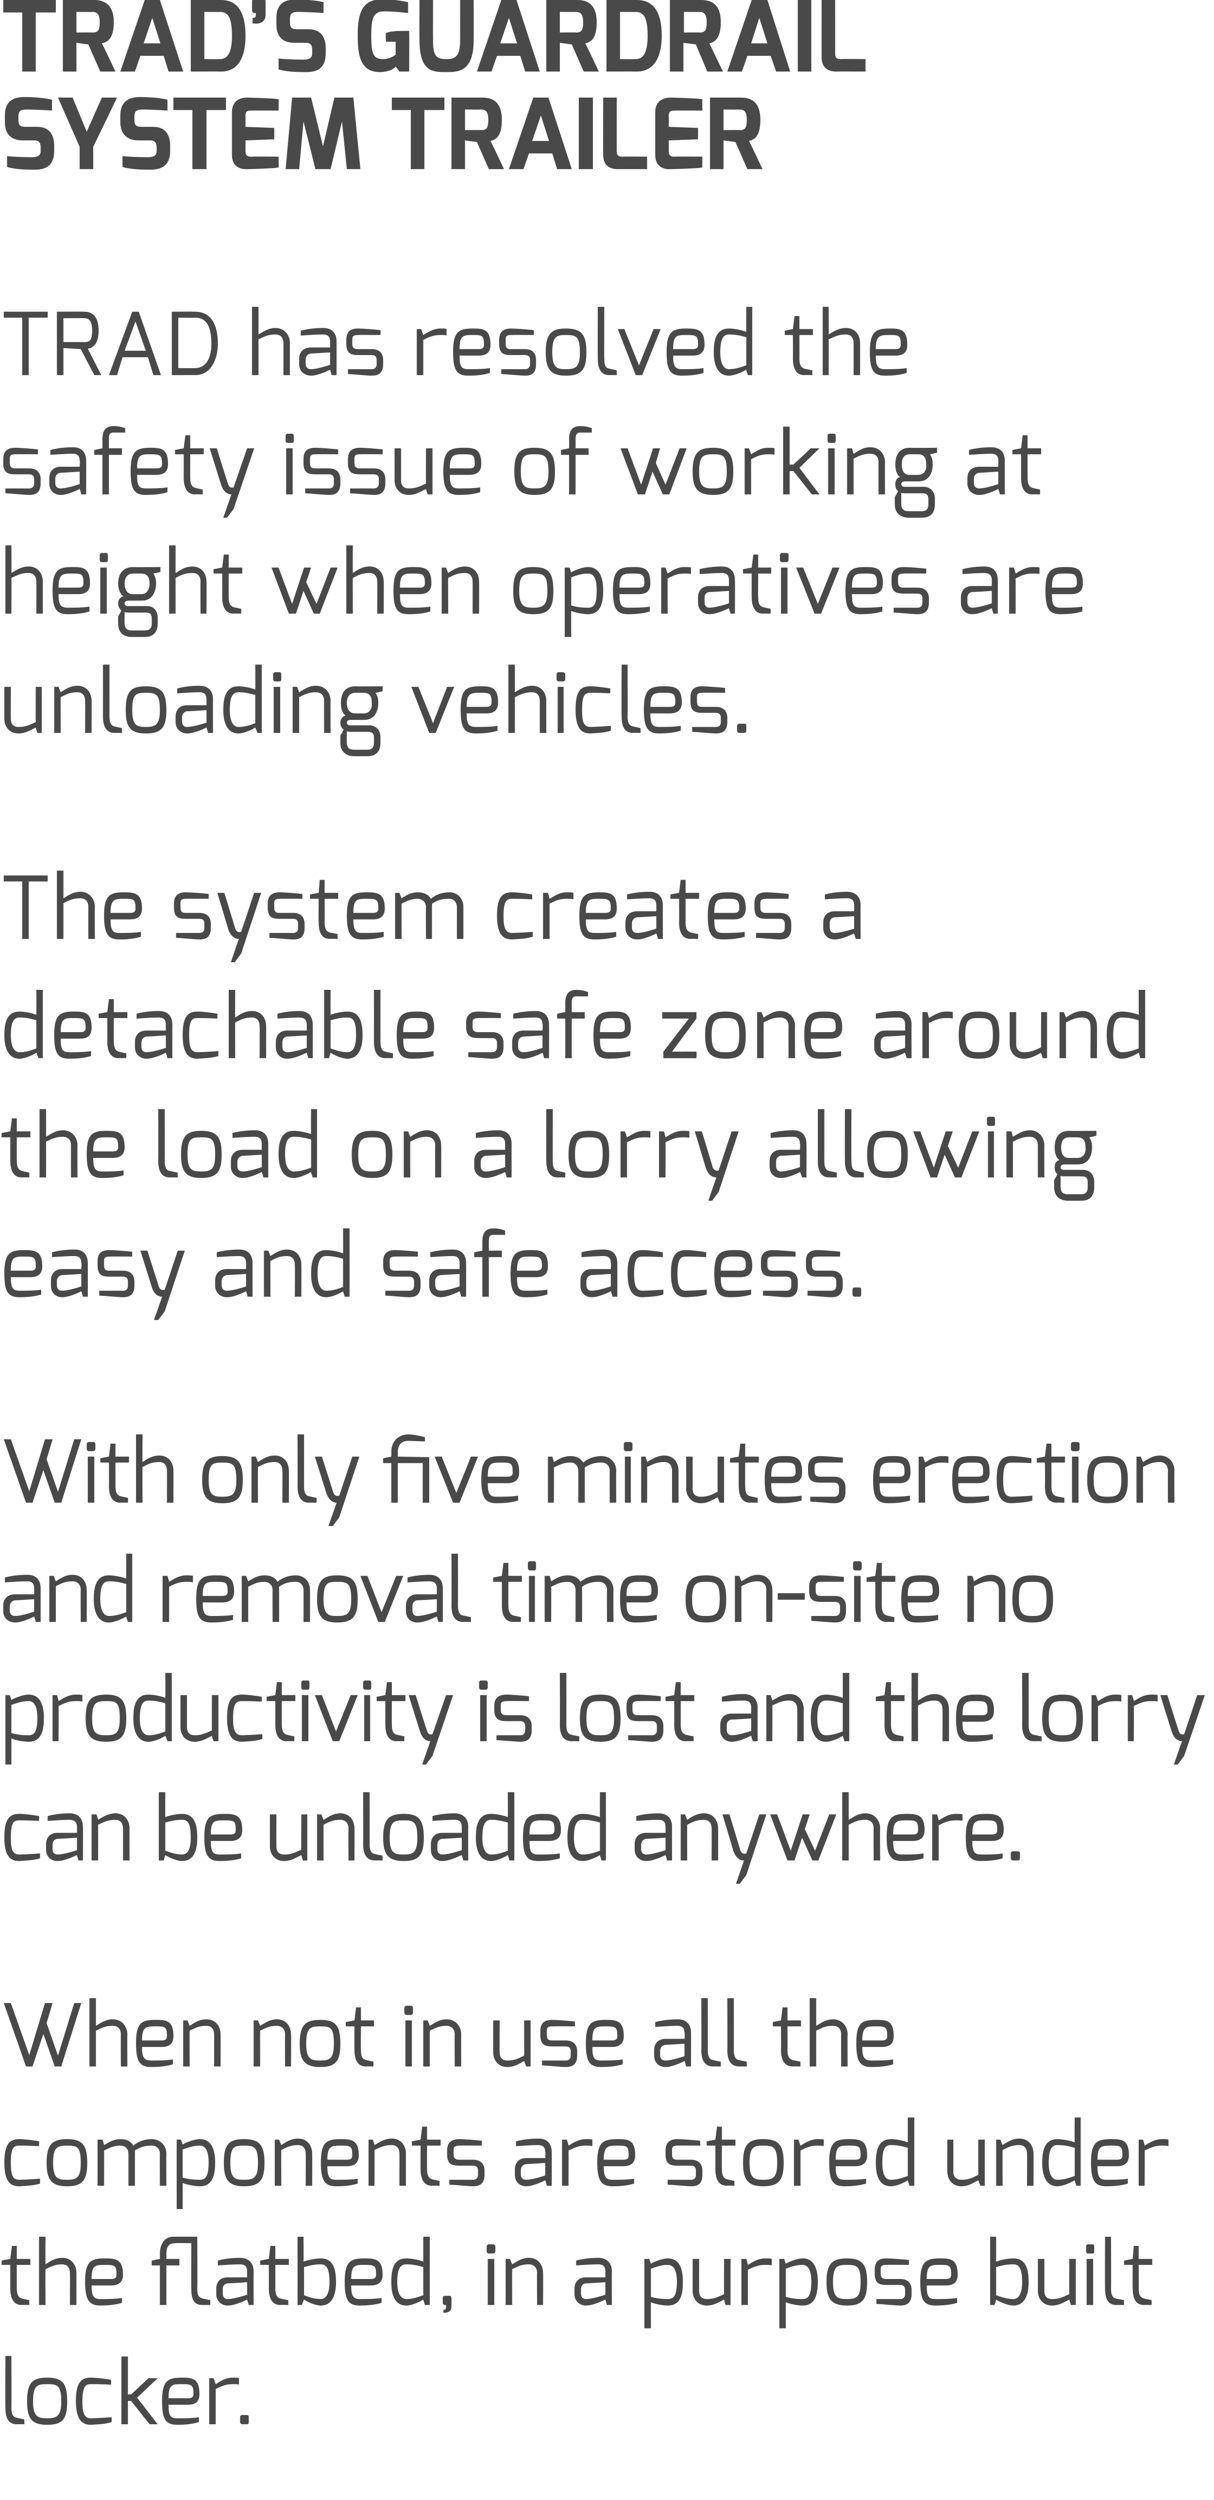 <svg xmlns="http://www.w3.org/2000/svg" version="1.1" width="224px" height="461.2px" viewBox="0 0 224 461.2"><desc>TRAD s Guardrail System Trailer TRAD has resolved the safety issue of working at height when operatives are unloading</desc><defs/><g id="Polygon31145"><path d="m1 434.6l1.1 0c0 0 .04 9.55 0 9.6c0 1.3.4 1.7 1 1.8c0 0 1.3.3 1.4.3c-.02.03 0 .9 0 .9c0 0-1.43-.02-1.4 0c-1.3 0-2.1-.8-2.1-3c-.04-.05 0-9.6 0-9.6zm7.7 11.5c1.7 0 2.6-.3 2.6-3.1c0-3-.7-3.2-2.6-3.2c-1.8 0-2.6.2-2.6 3.2c0 2.9 1 3.1 2.6 3.1zm0-7.5c2.9 0 3.7 1.1 3.7 4.4c0 3.2-.8 4.3-3.7 4.3c-2.9 0-3.7-1.2-3.7-4.3c0-3.4.9-4.4 3.7-4.4zm8.1 0c.9 0 2.6.2 3.7.4c0 .02 0 .9 0 .9c0 0-2.23-.12-3.7-.1c-.9 0-1.6.2-1.6 3.2c0 2.4.5 3.1 1.6 3.1c1.52-.03 3.8-.2 3.8-.2c0 0 .01.89 0 .9c-1.3.4-2.4.4-3.8.5c-1.5 0-2.8-.7-2.8-4.4c0-3.7 1.2-4.3 2.8-4.3zm5.6-3.9l1.2 0l0 7l.6 0l3.2-3l1.7 0l-3.8 3.6l3.8 4.9l-1.5 0l-3.4-4.3l-.6 0l0 4.3l-1.2 0l0-12.5zm12.3 7.7c.7 0 1-.2 1-.8c0-1.7-.4-1.8-2.1-1.8c-1.8 0-2.5 0-2.5 2.6c0 0 3.6 0 3.6 0zm-1.1-3.8c2 0 3.2.2 3.2 3c0 1.3-.6 2-2.1 2c0 0-3.6 0-3.6 0c0 2 .3 2.5 1.6 2.5c1.5 0 2.8 0 4-.2c0 0 0 .9 0 .9c-1.3.4-2.7.5-4 .5c-2.2 0-2.8-1.1-2.8-4.4c0-3.8 1.1-4.3 3.7-4.3zm5 .1l.8 0c0 0 .39 1.05.4 1.1c1-.6 1.8-1.2 3.2-1.2c.4 0 1 0 1.1.1c0 0 0 1.2 0 1.2c-.1-.1-.7-.1-1.1-.1c-1.3 0-2 .3-3.2.9c-.01.01 0 6.5 0 6.5l-1.2 0l0-8.5zm5.7 7.2c0-.2.1-.4.4-.4c0 0 .8 0 .8 0c.3 0 .4.1.4.4c0 0 0 .9 0 .9c0 .3-.1.4-.4.4c0 0-.8 0-.8 0c-.2 0-.4-.2-.4-.4c0 0 0-.9 0-.9z" stroke="none" fill="#4a4949"/></g><g id="Polygon31144"><path d="m.3 417l1.6-.3l.3-2.4l.9 0l0 2.4l2.5 0l0 1.1l-2.5 0c0 0-.01 4.34 0 4.3c0 1.4.4 1.7.9 1.9c0 0 1.3.3 1.4.3c.02.01 0 .9 0 .9c0 0-1.38-.04-1.4 0c-1.2 0-2.1-.8-2.1-3.1c0 .04 0-4.3 0-4.3l-1.6 0l0-.8zm6.9-4.4l1.2 0c0 0-.05 5.07 0 5.1c.9-.6 1.8-1.2 3.1-1.2c1.7 0 2.6 1.3 2.6 2.8c.01-.04 0 5.9 0 5.9l-1.2 0c0 0 .03-5.94 0-5.9c0-1.1-.6-1.6-1.4-1.6c-1.3 0-1.9.3-3.1.9c-.05.03 0 6.6 0 6.6l-1.2 0l0-12.6zm13.3 7.8c.7 0 1-.2 1-.8c0-1.7-.3-1.8-2.1-1.8c-1.8 0-2.5 0-2.5 2.6c0 0 3.6 0 3.6 0zm-1.1-3.8c2 0 3.3.2 3.3 3c0 1.3-.7 2-2.2 2c0 0-3.6 0-3.6 0c0 2 .4 2.5 1.6 2.5c1.5 0 2.8 0 4-.2c0 0 0 .9 0 .9c-1.3.4-2.7.5-4 .5c-2.1 0-2.8-1.1-2.8-4.4c0-3.8 1.1-4.3 3.7-4.3zm8.6.4l1.5-.3c0 0 .04-.87 0-.9c0-1.7.7-3.2 2.6-3.2c.04 0 4.3 0 4.3 0c0 0 .05 9.55 0 9.6c0 1.3.3 1.6 1 1.8c0 0 1.3.3 1.4.3c-.02.03 0 .9 0 .9c0 0-1.42-.02-1.4 0c-1.5 0-2.1-.8-2.1-3c-.04-.05 0-8.4 0-8.4c0 0-2.88-.05-2.9 0c-1 0-1.7.3-1.7 2c.02.03 0 .9 0 .9l2.4 0l0 1.2l-2.4 0l0 7.3l-1.2 0l0-7.3l-1.5 0l0-.9zm14 7.1c1.31-.01 3.6-.8 3.6-.8l0-2.3c0 0-3.57.24-3.6.2c-.7.1-.9.6-.9 1.1c0 0 0 .8 0 .8c0 .7.4 1 .9 1zm-2.1-1.9c0-1.3.8-2.1 2.1-2.1c0 0 3.6 0 3.6 0c0 0 0-1.1 0-1.1c0-1-.5-1.3-1.3-1.3c-1.2 0-2.6.1-4.1.2c0 0 0-.9 0-.9c1.1-.3 2.5-.5 4.1-.5c1.3 0 2.5.7 2.5 2.5c-.03-.02 0 6.2 0 6.2l-.9 0c0 0-.32-1.05-.3-1c0 0-2.1 1.1-3.6 1.1c-1.1 0-2.1-.8-2.1-2.1c0 0 0-1 0-1zm8.1-5.2l1.6-.3l.3-2.4l.9 0l0 2.4l2.5 0l0 1.1l-2.5 0c0 0 .02 4.34 0 4.3c0 1.4.4 1.7.9 1.9c0 0 1.3.3 1.5.3c-.05.01 0 .9 0 .9c0 0-1.46-.04-1.5 0c-1.2 0-2.1-.8-2.1-3.1c.03.04 0-4.3 0-4.3l-1.6 0l0-.8zm11.2 7.1c1 0 1.6-1.1 1.6-3.1c0-2.6-.6-3.3-1.6-3.3c-1.2 0-2 .2-3.1.5c0 0 0 5.2 0 5.2c.8.3 1.8.7 3.1.7zm-4.3-11.5l1.1 0c0 0 .05 4.59 0 4.6c1.1-.4 2.5-.6 3.2-.6c2.4 0 2.8 2.2 2.8 4.4c0 1.9-.5 4.3-2.8 4.3c-1.1 0-2.7-.8-3.1-1.1c-.04.03-.4 1-.4 1l-.8 0l0-12.6zm13.5 7.8c.7 0 1-.2 1-.8c0-1.7-.3-1.8-2.1-1.8c-1.8 0-2.5 0-2.5 2.6c0 0 3.6 0 3.6 0zm-1.1-3.8c2 0 3.3.2 3.3 3c0 1.3-.7 2-2.2 2c0 0-3.6 0-3.6 0c0 2 .4 2.5 1.6 2.5c1.5 0 2.8 0 4-.2c0 0 0 .9 0 .9c-1.3.4-2.7.5-4 .5c-2.2 0-2.8-1.1-2.8-4.4c0-3.8 1.1-4.3 3.7-4.3zm7.7 7.5c1.2 0 2.2-.4 3.1-.7c0 0 0-5.2 0-5.2c-1.1-.3-1.9-.5-3.1-.5c-1.1 0-1.7.7-1.7 3.3c0 2 .6 3.1 1.7 3.1zm0-7.5c.7 0 2.1.2 3.1.6c0-.01 0-4.6 0-4.6l1.2 0l0 12.6l-.9 0c0 0-.3-.97-.3-1c-.4.3-2.1 1.1-3.1 1.1c-2.4 0-2.8-2.4-2.8-4.3c0-2.2.3-4.4 2.8-4.4zm6.7 7.3c0-.3.2-.4.4-.4c0 0 .9 0 .9 0c.2 0 .3.2.3.4c0 0 0 1.5 0 1.5c.04 1.47-1.5 1.2-1.5 1.2c0 0 .02-.53 0-.5c.5 0 .5-.3.5-.5c.02-.02 0-.4 0-.4c0 0-.16-.02-.2 0c-.2 0-.4-.2-.4-.4c0 0 0-.9 0-.9zm8.3-7.2l1.2 0l0 8.5l-1.2 0l0-8.5zm-.2-2.3c0-.2.2-.4.4-.4c0 0 .8 0 .8 0c.2 0 .4.2.4.4c0 0 0 .9 0 .9c0 .2-.2.4-.4.4c0 0-.8 0-.8 0c-.2 0-.4-.2-.4-.4c0 0 0-.9 0-.9zm3.5 2.3l.8 0c0 0 .38.97.4 1c1-.6 1.8-1.2 3.1-1.2c1.7 0 2.6 1.3 2.6 2.8c.04-.04 0 5.9 0 5.9l-1.1 0c0 0-.05-5.94 0-5.9c0-1.1-.7-1.6-1.5-1.6c-1.3 0-1.9.3-3.1.9c-.02.03 0 6.6 0 6.6l-1.2 0l0-8.5zm14.8 7.4c1.31-.01 3.6-.8 3.6-.8l0-2.3c0 0-3.57.24-3.6.2c-.7.1-.9.6-.9 1.1c0 0 0 .8 0 .8c0 .7.4 1 .9 1zm-2.1-1.9c0-1.3.8-2.1 2.1-2.1c0 0 3.6 0 3.6 0c0 0 0-1.1 0-1.1c0-1-.5-1.3-1.3-1.3c-1.2 0-2.6.1-4.1.2c0 0 0-.9 0-.9c1.1-.3 2.5-.5 4.1-.5c1.3 0 2.5.7 2.5 2.5c-.04-.02 0 6.2 0 6.2l-.9 0c0 0-.32-1.05-.3-1c-.1 0-2.1 1.1-3.6 1.1c-1.1 0-2.1-.8-2.1-2.1c0 0 0-1 0-1zm17.2 1.9c1.1 0 1.7-.6 1.7-3.2c0-2.1-.6-3.1-1.7-3.1c-1.2 0-2.2.4-3.1.7c0 0 0 5.2 0 5.2c1.1.3 1.9.4 3.1.4zm-4.3-7.4l.9 0c0 0 .29.92.3.9c.4-.3 2.1-1 3.1-1c2.4 0 2.8 2.3 2.8 4.3c0 2.2-.3 4.4-2.8 4.4c-.7 0-2.1-.2-3.1-.6c-.01-.04 0 4.8 0 4.8l-1.2 0l0-12.8zm8.9 0l1.2 0c0 0-.01 5.9 0 5.9c0 1.1.6 1.5 1.4 1.5c1.3 0 1.9-.3 3.2-.9c-.03.02 0-6.5 0-6.5l1.2 0l0 8.5l-.9 0c0 0-.33-1.02-.3-1c-1 .5-1.9 1.1-3.2 1.1c-1.7 0-2.6-1.3-2.6-2.7c.01 0 0-5.9 0-5.9zm9 0l.9 0c0 0 .31 1.05.3 1.1c1-.6 1.9-1.2 3.2-1.2c.4 0 1 0 1.2.1c0 0 0 1.2 0 1.2c-.2-.1-.8-.1-1.2-.1c-1.3 0-2 .3-3.2.9c.01.01 0 6.5 0 6.5l-1.2 0l0-8.5zm11.3 7.4c1 0 1.6-.6 1.6-3.2c0-2.1-.6-3.1-1.6-3.1c-1.3 0-2.3.4-3.1.7c0 0 0 5.2 0 5.2c1.1.3 1.9.4 3.1.4zm-4.3-7.4l.9 0c0 0 .26.92.3.9c.4-.3 2-1 3.1-1c2.3 0 2.8 2.3 2.8 4.3c0 2.2-.4 4.4-2.8 4.4c-.7 0-2.1-.2-3.1-.6c-.04-.04 0 4.8 0 4.8l-1.2 0l0-12.8zm12.5 7.4c1.7 0 2.5-.3 2.5-3.1c0-3-.7-3.2-2.5-3.2c-1.8 0-2.6.2-2.6 3.2c0 2.9.9 3.1 2.6 3.1zm0-7.5c2.8 0 3.7 1.1 3.7 4.4c0 3.2-.9 4.3-3.7 4.3c-2.9 0-3.8-1.2-3.8-4.3c0-3.4 1-4.4 3.8-4.4zm5.1 2.1c0-1.3.5-2.1 2.2-2.1c.8 0 3.3.2 4.1.3c.04-.04 0 .9 0 .9c0 0-4.13-.03-4.1 0c-1.1 0-1.1.4-1.1.9c0 0 0 .7 0 .7c0 .9.5 1 1.1 1c0 0 2.5 0 2.5 0c1.4 0 2.1.8 2.1 2c0 0 0 .8 0 .8c0 1.8-1.1 2.1-2.1 2.1c-.8 0-3.8-.3-4.4-.3c.01-.05 0-.9 0-.9l4.4 0c0 0 .89.07.9-.9c0 0 0-.8 0-.8c0-.5-.2-.9-.9-.9c0 0-2.5 0-2.5 0c-1.5 0-2.2-.4-2.2-2.1c0 0 0-.7 0-.7zm13.1 1.7c.7 0 1-.2 1-.8c0-1.7-.3-1.8-2-1.8c-1.8 0-2.5 0-2.5 2.6c0 0 3.5 0 3.5 0zm-1-3.8c2 0 3.2.2 3.2 3c0 1.3-.6 2-2.2 2c0 0-3.5 0-3.5 0c0 2 .3 2.5 1.6 2.5c1.4 0 2.8 0 4-.2c0 0 0 .9 0 .9c-1.3.4-2.7.5-4 .5c-2.2 0-2.8-1.1-2.8-4.4c0-3.8 1.1-4.3 3.7-4.3zm13.5 7.5c1 0 1.6-1.1 1.6-3.1c0-2.6-.6-3.3-1.6-3.3c-1.3 0-2.1.2-3.2.5c0 0 0 5.2 0 5.2c.9.3 1.9.7 3.2.7zm-4.3-11.5l1.1 0c0 0 .01 4.59 0 4.6c1-.4 2.4-.6 3.2-.6c2.4 0 2.8 2.2 2.8 4.4c0 1.9-.5 4.3-2.8 4.3c-1.1 0-2.8-.8-3.2-1.1c.02.03-.3 1-.3 1l-.8 0l0-12.6zm8.8 4.1l1.2 0c0 0 0 5.9 0 5.9c0 1.1.6 1.5 1.4 1.5c1.3 0 1.9-.3 3.2-.9c-.02.02 0-6.5 0-6.5l1.2 0l0 8.5l-.9 0c0 0-.32-1.02-.3-1c-1 .5-1.9 1.1-3.2 1.1c-1.7 0-2.6-1.3-2.6-2.7c.02 0 0-5.9 0-5.9zm9 0l1.2 0l0 8.5l-1.2 0l0-8.5zm-.1-2.3c0-.2.1-.4.4-.4c0 0 .8 0 .8 0c.2 0 .3.2.3.4c0 0 0 .9 0 .9c0 .2-.1.4-.3.4c0 0-.8 0-.8 0c-.3 0-.4-.2-.4-.4c0 0 0-.9 0-.9zm3.5-1.8l1.1 0c0 0 .04 9.55 0 9.6c0 1.3.4 1.7.9 1.8c0 0 1.4.3 1.5.3c-.03.03 0 .9 0 .9c0 0-1.43-.02-1.4 0c-1.3 0-2.1-.8-2.1-3c-.05-.05 0-9.6 0-9.6zm3.5 4.4l1.6-.3l.2-2.4l.9 0l0 2.4l2.5 0l0 1.1l-2.5 0c0 0 .04 4.34 0 4.3c0 1.4.4 1.7 1 1.9c0 0 1.3.3 1.4.3c-.02.01 0 .9 0 .9c0 0-1.43-.04-1.4 0c-1.3 0-2.1-.8-2.1-3.1c-.04.04 0-4.3 0-4.3l-1.6 0l0-.8z" stroke="none" fill="#4a4949"/></g><g id="Polygon31143"><path d="m3.6 394.6c.8 0 2.5.2 3.6.4c.05.02 0 .9 0 .9c0 0-2.18-.12-3.6-.1c-1 0-1.6.2-1.6 3.2c0 2.4.4 3.1 1.6 3.1c1.47-.03 3.8-.2 3.8-.2c0 0-.04.89 0 .9c-1.3.4-2.5.4-3.8.5c-1.6 0-2.8-.7-2.8-4.4c0-3.7 1.2-4.3 2.8-4.3zm8.8 7.5c1.7 0 2.5-.3 2.5-3.1c0-3-.6-3.2-2.5-3.2c-1.8 0-2.6.2-2.6 3.2c0 2.9.9 3.1 2.6 3.1zm0-7.5c2.8 0 3.7 1.1 3.7 4.4c0 3.2-.9 4.3-3.7 4.3c-2.9 0-3.8-1.2-3.8-4.3c0-3.4 1-4.4 3.8-4.4zm5.6.1l.9 0c0 0 .33 1 .3 1c1-.6 1.8-1.1 3.1-1.1c1 0 1.9.4 2.3 1.2c.8-.7 2-1.2 3.4-1.2c1.5 0 2.7 1.1 2.7 2.7c-.04.02 0 5.9 0 5.9l-1.2 0c0 0-.03-5.88 0-5.9c0-.9-.6-1.5-1.5-1.5c-1.2 0-2 .2-3.1.9c0-.04 0 .6 0 .6l0 5.9l-1.2 0c0 0 .01-5.88 0-5.9c0-.9-.6-1.5-1.4-1.5c-1.3 0-1.8.3-3.1.9c.03-.04 0 6.5 0 6.5l-1.2 0l0-8.5zm18.9 7.4c1 0 1.6-.6 1.6-3.2c0-2.1-.6-3.1-1.6-3.1c-1.3 0-2.3.4-3.2.7c0 0 0 5.2 0 5.2c1.1.3 1.9.4 3.2.4zm-4.3-7.4l.8 0c0 0 .33.92.3.9c.4-.3 2.1-1 3.2-1c2.3 0 2.8 2.3 2.8 4.3c0 2.2-.4 4.4-2.8 4.4c-.7 0-2.1-.2-3.2-.6c.03-.04 0 4.8 0 4.8l-1.1 0l0-12.8zm12.4 7.4c1.8 0 2.6-.3 2.6-3.1c0-3-.7-3.2-2.6-3.2c-1.8 0-2.5.2-2.5 3.2c0 2.9.9 3.1 2.5 3.1zm0-7.5c2.9 0 3.8 1.1 3.8 4.4c0 3.2-.9 4.3-3.8 4.3c-2.8 0-3.7-1.2-3.7-4.3c0-3.4.9-4.4 3.7-4.4zm5.7.1l.8 0c0 0 .37.97.4 1c.9-.6 1.8-1.2 3.1-1.2c1.7 0 2.6 1.3 2.6 2.8c.03-.04 0 5.9 0 5.9l-1.2 0c0 0 .05-5.94 0-5.9c0-1.1-.6-1.6-1.4-1.6c-1.3 0-1.9.3-3.1.9c-.03.03 0 6.6 0 6.6l-1.2 0l0-8.5zm13.3 3.7c.7 0 1-.2 1-.8c0-1.7-.3-1.8-2-1.8c-1.8 0-2.6 0-2.6 2.6c0 0 3.6 0 3.6 0zm-1.1-3.8c2 0 3.3.2 3.3 3c0 1.3-.7 2-2.2 2c0 0-3.6 0-3.6 0c0 2 .4 2.5 1.6 2.5c1.5 0 2.8 0 4-.2c0 0 0 .9 0 .9c-1.3.4-2.6.5-4 .5c-2.1 0-2.8-1.1-2.8-4.4c0-3.8 1.1-4.3 3.7-4.3zm5.1.1l.8 0c0 0 .34.97.3 1c1-.6 1.9-1.2 3.2-1.2c1.7 0 2.6 1.3 2.6 2.8c0-.04 0 5.9 0 5.9l-1.2 0c0 0 .01-5.94 0-5.9c0-1.1-.6-1.6-1.4-1.6c-1.3 0-1.9.3-3.2.9c.04.03 0 6.6 0 6.6l-1.1 0l0-8.5zm8 .3l1.6-.3l.3-2.4l.9 0l0 2.4l2.5 0l0 1.1l-2.5 0c0 0-.02 4.34 0 4.3c0 1.4.4 1.7.9 1.9c0 0 1.3.3 1.4.3c.02.01 0 .9 0 .9c0 0-1.39-.04-1.4 0c-1.2 0-2.1-.8-2.1-3.1c0 .04 0-4.3 0-4.3l-1.6 0l0-.8zm6.5 1.7c0-1.3.6-2.1 2.3-2.1c.8 0 3.3.2 4.1.3c.03-.04 0 .9 0 .9c0 0-4.15-.03-4.1 0c-1.1 0-1.1.4-1.1.9c0 0 0 .7 0 .7c0 .9.5 1 1.1 1c0 0 2.5 0 2.5 0c1.4 0 2.1.8 2.1 2c0 0 0 .8 0 .8c0 1.8-1.1 2.1-2.1 2.1c-.8 0-3.8-.3-4.4-.3c0-.05 0-.9 0-.9l4.4 0c0 0 .88.07.9-.9c0 0 0-.8 0-.8c0-.5-.2-.9-.9-.9c0 0-2.5 0-2.5 0c-1.6 0-2.3-.4-2.3-2.1c0 0 0-.7 0-.7zm14.6 5.4c1.27-.01 3.5-.8 3.5-.8l0-2.3c0 0-3.51.24-3.5.2c-.7.1-1 .6-1 1.1c0 0 0 .8 0 .8c0 .7.4 1 1 1zm-2.1-1.9c0-1.3.8-2.1 2.1-2.1c0 0 3.5 0 3.5 0c0 0 .1-1.1 0-1.1c0-1-.5-1.3-1.3-1.3c-1.1 0-2.5.1-4.1.2c0 0 0-.9 0-.9c1.2-.3 2.6-.5 4.2-.5c1.3 0 2.4.7 2.4 2.5c.02-.02 0 6.2 0 6.2l-.9 0c0 0-.26-1.05-.3-1c0 0-2.1 1.1-3.5 1.1c-1.2 0-2.1-.8-2.1-2.1c0 0 0-1 0-1zm8.7-5.5l.9 0c0 0 .33 1.05.3 1.1c1-.6 1.9-1.2 3.2-1.2c.5 0 1 0 1.2.1c0 0 0 1.2 0 1.2c-.2-.1-.7-.1-1.2-.1c-1.3 0-1.9.3-3.2.9c.03.01 0 6.5 0 6.5l-1.2 0l0-8.5zm11.3 3.7c.7 0 1-.2 1-.8c0-1.7-.3-1.8-2-1.8c-1.8 0-2.6 0-2.6 2.6c0 0 3.6 0 3.6 0zm-1-3.8c2 0 3.2.2 3.2 3c0 1.3-.7 2-2.2 2c0 0-3.6 0-3.6 0c0 2 .4 2.5 1.6 2.5c1.5 0 2.8 0 4-.2c0 0 0 .9 0 .9c-1.3.4-2.6.5-4 .5c-2.1 0-2.8-1.1-2.8-4.4c0-3.8 1.1-4.3 3.8-4.3zm8.8 2.1c0-1.3.6-2.1 2.2-2.1c.8 0 3.4.2 4.2.3c-.02-.04 0 .9 0 .9c0 0-4.19-.03-4.2 0c-1 0-1 .4-1 .9c0 0 0 .7 0 .7c0 .9.4 1 1 1c0 0 2.5 0 2.5 0c1.4 0 2.1.8 2.1 2c0 0 0 .8 0 .8c0 1.8-1 2.1-2.1 2.1c-.7 0-3.7-.3-4.3-.3c-.05-.05 0-.9 0-.9l4.3 0c0 0 .93.07.9-.9c0 0 0-.8 0-.8c0-.5-.2-.9-.9-.9c0 0-2.5 0-2.5 0c-1.5 0-2.2-.4-2.2-2.1c0 0 0-.7 0-.7zm7.6-1.7l1.6-.3l.3-2.4l.9 0l0 2.4l2.5 0l0 1.1l-2.5 0c0 0-.02 4.34 0 4.3c0 1.4.4 1.7.9 1.9c0 0 1.3.3 1.4.3c.02.01 0 .9 0 .9c0 0-1.39-.04-1.4 0c-1.2 0-2.1-.8-2.1-3.1c0 .04 0-4.3 0-4.3l-1.6 0l0-.8zm10.4 7.1c1.8 0 2.6-.3 2.6-3.1c0-3-.7-3.2-2.6-3.2c-1.7 0-2.5.2-2.5 3.2c0 2.9.9 3.1 2.5 3.1zm0-7.5c2.9 0 3.8 1.1 3.8 4.4c0 3.2-.9 4.3-3.8 4.3c-2.8 0-3.7-1.2-3.7-4.3c0-3.4 1-4.4 3.7-4.4zm5.7.1l.8 0c0 0 .4 1.05.4 1.1c1-.6 1.9-1.2 3.2-1.2c.4 0 1 0 1.1.1c0 0 0 1.2 0 1.2c-.1-.1-.7-.1-1.1-.1c-1.3 0-2 .3-3.2.9c0 .01 0 6.5 0 6.5l-1.2 0l0-8.5zm11.3 3.7c.7 0 1-.2 1-.8c0-1.7-.3-1.8-2.1-1.8c-1.8 0-2.5 0-2.5 2.6c0 0 3.6 0 3.6 0zm-1.1-3.8c2 0 3.3.2 3.3 3c0 1.3-.7 2-2.2 2c0 0-3.6 0-3.6 0c0 2 .4 2.5 1.6 2.5c1.5 0 2.8 0 4-.2c0 0 0 .9 0 .9c-1.3.4-2.7.5-4 .5c-2.2 0-2.8-1.1-2.8-4.4c0-3.8 1.1-4.3 3.7-4.3zm7.7 7.5c1.2 0 2.2-.4 3.1-.7c0 0 0-5.2 0-5.2c-1.1-.3-1.9-.5-3.1-.5c-1.1 0-1.6.7-1.6 3.3c0 2 .5 3.1 1.6 3.1zm0-7.5c.7 0 2.1.2 3.1.6c0-.01 0-4.6 0-4.6l1.2 0l0 12.6l-.9 0c0 0-.3-.97-.3-1c-.4.3-2 1.1-3.1 1.1c-2.4 0-2.8-2.4-2.8-4.3c0-2.2.4-4.4 2.8-4.4zm10.4.1l1.1 0c0 0 .03 5.9 0 5.9c0 1.1.7 1.5 1.5 1.5c1.3 0 1.9-.3 3.1-.9c.01.02 0-6.5 0-6.5l1.2 0l0 8.5l-.8 0c0 0-.39-1.02-.4-1c-1 .5-1.8 1.1-3.1 1.1c-1.7 0-2.6-1.3-2.6-2.7c-.05 0 0-5.9 0-5.9zm9 0l.8 0c0 0 .36.97.4 1c.9-.6 1.8-1.2 3.1-1.2c1.7 0 2.6 1.3 2.6 2.8c.02-.04 0 5.9 0 5.9l-1.2 0c0 0 .03-5.94 0-5.9c0-1.1-.6-1.6-1.4-1.6c-1.3 0-1.9.3-3.1.9c-.04.03 0 6.6 0 6.6l-1.2 0l0-8.5zm11.3 7.4c1.3 0 2.3-.4 3.2-.7c0 0 0-5.2 0-5.2c-1.1-.3-1.9-.5-3.2-.5c-1 0-1.6.7-1.6 3.3c0 2 .6 3.1 1.6 3.1zm0-7.5c.7 0 2.1.2 3.2.6c-.05-.01 0-4.6 0-4.6l1.1 0l0 12.6l-.8 0c0 0-.35-.97-.3-1c-.5.3-2.1 1.1-3.2 1.1c-2.3 0-2.8-2.4-2.8-4.3c0-2.2.4-4.4 2.8-4.4zm11 3.8c.7 0 1-.2 1-.8c0-1.7-.3-1.8-2-1.8c-1.8 0-2.6 0-2.6 2.6c0 0 3.6 0 3.6 0zm-1-3.8c2 0 3.2.2 3.2 3c0 1.3-.7 2-2.2 2c0 0-3.6 0-3.6 0c0 2 .4 2.5 1.6 2.5c1.5 0 2.8 0 4-.2c0 0 0 .9 0 .9c-1.3.4-2.6.5-4 .5c-2.1 0-2.8-1.1-2.8-4.4c0-3.8 1.1-4.3 3.8-4.3zm5 .1l.8 0c0 0 .35 1.05.3 1.1c1-.6 1.9-1.2 3.2-1.2c.5 0 1 0 1.2.1c0 0 0 1.2 0 1.2c-.2-.1-.7-.1-1.2-.1c-1.3 0-1.9.3-3.2.9c.05.01 0 6.5 0 6.5l-1.1 0l0-8.5z" stroke="none" fill="#4a4949"/></g><g id="Polygon31142"><path d="m2 369.5l3.4 9.6l2.9-9.6l1.4 0l-1.1 3.7l2.1 6l3-9.7l1.3 0l-3.7 11.7l-1.2 0l-2.1-6l-2 6l-1.2 0l-4.1-11.7l1.3 0zm14.5-.9l1.2 0c0 0 0 5.07 0 5.1c1-.6 1.8-1.2 3.1-1.2c1.7 0 2.7 1.3 2.7 2.8c-.04-.04 0 5.9 0 5.9l-1.2 0c0 0-.03-5.94 0-5.9c0-1.1-.6-1.6-1.5-1.6c-1.2 0-1.9.3-3.1.9c0 .03 0 6.6 0 6.6l-1.2 0l0-12.6zm13.3 7.8c.7 0 1-.2 1-.8c0-1.7-.3-1.8-2-1.8c-1.8 0-2.6 0-2.6 2.6c0 0 3.6 0 3.6 0zm-1-3.8c2 0 3.2.2 3.2 3c0 1.3-.6 2-2.2 2c0 0-3.6 0-3.6 0c0 2 .4 2.5 1.7 2.5c1.4 0 2.8 0 4-.2c0 0 0 .9 0 .9c-1.3.4-2.7.5-4 .5c-2.2 0-2.8-1.1-2.8-4.4c0-3.8 1-4.3 3.7-4.3zm5 .1l.8 0c0 0 .36.97.4 1c.9-.6 1.8-1.2 3.1-1.2c1.7 0 2.6 1.3 2.6 2.8c.02-.04 0 5.9 0 5.9l-1.2 0c0 0 .04-5.94 0-5.9c0-1.1-.6-1.6-1.4-1.6c-1.3 0-1.9.3-3.1.9c-.04.03 0 6.6 0 6.6l-1.2 0l0-8.5zm13 0l.8 0c0 0 .38.97.4 1c1-.6 1.8-1.2 3.1-1.2c1.7 0 2.6 1.3 2.6 2.8c.04-.04 0 5.9 0 5.9l-1.1 0c0 0-.04-5.94 0-5.9c0-1.1-.7-1.6-1.5-1.6c-1.3 0-1.9.3-3.1.9c-.02.03 0 6.6 0 6.6l-1.2 0l0-8.5zm12.3 7.4c1.7 0 2.5-.3 2.5-3.1c0-3-.6-3.2-2.5-3.2c-1.8 0-2.6.2-2.6 3.2c0 2.9.9 3.1 2.6 3.1zm0-7.5c2.9 0 3.7 1.1 3.7 4.4c0 3.2-.8 4.3-3.7 4.3c-2.9 0-3.8-1.2-3.8-4.3c0-3.4 1-4.4 3.8-4.4zm4.7.4l1.6-.3l.3-2.4l.9 0l0 2.4l2.4 0l0 1.1l-2.4 0c0 0-.04 4.34 0 4.3c0 1.4.3 1.7.9 1.9c0 0 1.3.3 1.4.3c0 .01 0 .9 0 .9c0 0-1.41-.04-1.4 0c-1.2 0-2.1-.8-2.1-3.1c-.02.04 0-4.3 0-4.3l-1.6 0l0-.8zm11-.3l1.2 0l0 8.5l-1.2 0l0-8.5zm-.2-2.3c0-.2.2-.4.4-.4c0 0 .8 0 .8 0c.3 0 .4.2.4.4c0 0 0 .9 0 .9c0 .2-.2.4-.4.4c0 0-.8 0-.8 0c-.2 0-.4-.2-.4-.4c0 0 0-.9 0-.9zm3.5 2.3l.8 0c0 0 .4.97.4 1c1-.6 1.8-1.2 3.1-1.2c1.7 0 2.7 1.3 2.7 2.8c-.04-.04 0 5.9 0 5.9l-1.2 0c0 0-.03-5.94 0-5.9c0-1.1-.7-1.6-1.5-1.6c-1.2 0-1.9.3-3.1.9c0 .03 0 6.6 0 6.6l-1.2 0l0-8.5zm12.9 0l1.2 0c0 0-.04 5.9 0 5.9c0 1.1.6 1.5 1.4 1.5c1.3 0 1.9-.3 3.1-.9c.04.02 0-6.5 0-6.5l1.2 0l0 8.5l-.8 0c0 0-.36-1.02-.4-1c-.9.5-1.8 1.1-3.1 1.1c-1.7 0-2.6-1.3-2.6-2.7c-.02 0 0-5.9 0-5.9zm8.7 2c0-1.3.5-2.1 2.2-2.1c.8 0 3.3.2 4.2.3c-.04-.04 0 .9 0 .9c0 0-4.21-.03-4.2 0c-1 0-1 .4-1 .9c0 0 0 .7 0 .7c0 .9.4 1 1 1c0 0 2.5 0 2.5 0c1.4 0 2.1.8 2.1 2c0 0 0 .8 0 .8c0 1.8-1.1 2.1-2.1 2.1c-.8 0-3.8-.3-4.4-.3c.03-.05 0-.9 0-.9l4.4 0c0 0 .91.07.9-.9c0 0 0-.8 0-.8c0-.5-.2-.9-.9-.9c0 0-2.5 0-2.5 0c-1.5 0-2.2-.4-2.2-2.1c0 0 0-.7 0-.7zm13.2 1.7c.7 0 1-.2 1-.8c0-1.7-.3-1.8-2.1-1.8c-1.8 0-2.5 0-2.5 2.6c0 0 3.6 0 3.6 0zm-1.1-3.8c2 0 3.3.2 3.3 3c0 1.3-.7 2-2.2 2c0 0-3.6 0-3.6 0c0 2 .3 2.5 1.6 2.5c1.5 0 2.8 0 4-.2c0 0 0 .9 0 .9c-1.3.4-2.7.5-4 .5c-2.2 0-2.8-1.1-2.8-4.4c0-3.8 1.1-4.3 3.7-4.3zm11 7.5c1.26-.01 3.5-.8 3.5-.8l0-2.3c0 0-3.52.24-3.5.2c-.7.1-1 .6-1 1.1c0 0 0 .8 0 .8c0 .7.4 1 1 1zm-2.1-1.9c0-1.3.8-2.1 2.1-2.1c0 0 3.5 0 3.5 0c0 0 .1-1.1 0-1.1c0-1-.5-1.3-1.3-1.3c-1.1 0-2.5.1-4.1.2c0 0 0-.9 0-.9c1.2-.3 2.6-.5 4.2-.5c1.3 0 2.4.7 2.4 2.5c.02-.02 0 6.2 0 6.2l-.9 0c0 0-.27-1.05-.3-1c0 0-2.1 1.1-3.5 1.1c-1.2 0-2.1-.8-2.1-2.1c0 0 0-1 0-1zm8.7-9.6l1.2 0c0 0 .02 9.55 0 9.6c0 1.3.4 1.7.9 1.8c0 0 1.3.3 1.5.3c-.04.03 0 .9 0 .9c0 0-1.45-.02-1.4 0c-1.3 0-2.2-.8-2.2-3c.04-.05 0-9.6 0-9.6zm4.8 0l1.2 0c0 0 .02 9.55 0 9.6c0 1.3.4 1.7.9 1.8c0 0 1.3.3 1.5.3c-.04.03 0 .9 0 .9c0 0-1.45-.02-1.4 0c-1.3 0-2.2-.8-2.2-3c.04-.05 0-9.6 0-9.6zm8.4 4.4l1.5-.3l.3-2.4l.9 0l0 2.4l2.5 0l0 1.1l-2.5 0c0 0 .03 4.34 0 4.3c0 1.4.4 1.7.9 1.9c0 0 1.4.3 1.5.3c-.04.01 0 .9 0 .9c0 0-1.45-.04-1.4 0c-1.3 0-2.2-.8-2.2-3.1c.04.04 0-4.3 0-4.3l-1.5 0l0-.8zm6.8-4.4l1.2 0c0 0-.01 5.07 0 5.1c1-.6 1.8-1.2 3.1-1.2c1.7 0 2.7 1.3 2.7 2.8c-.05-.04 0 5.9 0 5.9l-1.2 0c0 0-.03-5.94 0-5.9c0-1.1-.6-1.6-1.5-1.6c-1.3 0-1.9.3-3.1.9c-.01.03 0 6.6 0 6.6l-1.2 0l0-12.6zm13.3 7.8c.7 0 1-.2 1-.8c0-1.7-.3-1.8-2-1.8c-1.8 0-2.6 0-2.6 2.6c0 0 3.6 0 3.6 0zm-1-3.8c2 0 3.2.2 3.2 3c0 1.3-.6 2-2.2 2c0 0-3.6 0-3.6 0c0 2 .4 2.5 1.7 2.5c1.4 0 2.8 0 4-.2c0 0 0 .9 0 .9c-1.3.4-2.7.5-4 .5c-2.2 0-2.8-1.1-2.8-4.4c0-3.8 1-4.3 3.7-4.3z" stroke="none" fill="#4a4949"/></g><g id="Polygon31141"><path d="m3.6 334.6c.8 0 2.5.2 3.6.4c.05.02 0 .9 0 .9c0 0-2.18-.12-3.6-.1c-1 0-1.6.2-1.6 3.2c0 2.4.4 3.1 1.6 3.1c1.47-.03 3.8-.2 3.8-.2c0 0-.04.89 0 .9c-1.3.4-2.5.4-3.8.5c-1.6 0-2.8-.7-2.8-4.4c0-3.7 1.2-4.3 2.8-4.3zm7 7.5c1.29-.01 3.6-.8 3.6-.8l0-2.3c0 0-3.59.24-3.6.2c-.7.1-.9.6-.9 1.1c0 0 0 .8 0 .8c0 .7.4 1 .9 1zm-2.1-1.9c0-1.3.8-2.1 2.1-2.1c0 0 3.6 0 3.6 0c0 0 0-1.1 0-1.1c0-1-.6-1.3-1.4-1.3c-1.1 0-2.5.1-4 .2c0 0 0-.9 0-.9c1.1-.3 2.5-.5 4.1-.5c1.3 0 2.4.7 2.4 2.5c.04-.02 0 6.2 0 6.2l-.8 0c0 0-.34-1.05-.3-1c-.1 0-2.1 1.1-3.6 1.1c-1.2 0-2.1-.8-2.1-2.1c0 0 0-1 0-1zm8.4-5.5l.9 0c0 0 .33.97.3 1c1-.6 1.9-1.2 3.2-1.2c1.7 0 2.6 1.3 2.6 2.8c-.01-.04 0 5.9 0 5.9l-1.2 0c0 0 0-5.94 0-5.9c0-1.1-.6-1.6-1.4-1.6c-1.3 0-1.9.3-3.2.9c.03.03 0 6.6 0 6.6l-1.2 0l0-8.5zm16.7 7.4c1.1 0 1.6-1.1 1.6-3.1c0-2.6-.5-3.3-1.6-3.3c-1.2 0-2 .2-3.1.5c0 0 0 5.2 0 5.2c.9.3 1.9.7 3.1.7zm-4.3-11.5l1.2 0c0 0-.02 4.59 0 4.6c1-.4 2.4-.6 3.1-.6c2.4 0 2.8 2.2 2.8 4.4c0 1.9-.4 4.3-2.8 4.3c-1.1 0-2.7-.8-3.1-1.1c0 .03-.3 1-.3 1l-.9 0l0-12.6zm13.2 7.8c.7 0 1-.2 1-.8c0-1.7-.3-1.8-2.1-1.8c-1.8 0-2.5 0-2.5 2.6c0 0 3.6 0 3.6 0zm-1.1-3.8c2 0 3.3.2 3.3 3c0 1.3-.7 2-2.2 2c0 0-3.6 0-3.6 0c0 2 .4 2.5 1.6 2.5c1.5 0 2.8 0 4-.2c0 0 0 .9 0 .9c-1.3.4-2.7.5-4 .5c-2.1 0-2.8-1.1-2.8-4.4c0-3.8 1.1-4.3 3.7-4.3zm8.4.1l1.2 0c0 0-.02 5.9 0 5.9c0 1.1.6 1.5 1.4 1.5c1.3 0 1.9-.3 3.2-.9c-.05.02 0-6.5 0-6.5l1.1 0l0 8.5l-.8 0c0 0-.35-1.02-.3-1c-1 .5-1.9 1.1-3.2 1.1c-1.7 0-2.6-1.3-2.6-2.7c-.01 0 0-5.9 0-5.9zm8.7 0l.8 0c0 0 .38.97.4 1c1-.6 1.8-1.2 3.1-1.2c1.7 0 2.6 1.3 2.6 2.8c.04-.04 0 5.9 0 5.9l-1.1 0c0 0-.04-5.94 0-5.9c0-1.1-.7-1.6-1.5-1.6c-1.3 0-1.9.3-3.1.9c-.02.03 0 6.6 0 6.6l-1.2 0l0-8.5zm8.5-4.1l1.2 0c0 0 .02 9.55 0 9.6c0 1.3.4 1.7.9 1.8c0 0 1.3.3 1.5.3c-.04.03 0 .9 0 .9c0 0-1.45-.02-1.4 0c-1.3 0-2.2-.8-2.2-3c.04-.05 0-9.6 0-9.6zm7.5 11.5c1.7 0 2.5-.3 2.5-3.1c0-3-.7-3.2-2.5-3.2c-1.8 0-2.6.2-2.6 3.2c0 2.9.9 3.1 2.6 3.1zm0-7.5c2.8 0 3.7 1.1 3.7 4.4c0 3.2-.9 4.3-3.7 4.3c-2.9 0-3.8-1.2-3.8-4.3c0-3.4 1-4.4 3.8-4.4zm7.1 7.5c1.3-.01 3.6-.8 3.6-.8l0-2.3c0 0-3.58.24-3.6.2c-.7.1-.9.6-.9 1.1c0 0 0 .8 0 .8c0 .7.4 1 .9 1zm-2.1-1.9c0-1.3.8-2.1 2.1-2.1c0 0 3.6 0 3.6 0c0 0 0-1.1 0-1.1c0-1-.5-1.3-1.3-1.3c-1.2 0-2.6.1-4.1.2c0 0 0-.9 0-.9c1.1-.3 2.5-.5 4.1-.5c1.3 0 2.5.7 2.5 2.5c-.05-.02 0 6.2 0 6.2l-.9 0c0 0-.33-1.05-.3-1c-.1 0-2.1 1.1-3.6 1.1c-1.2 0-2.1-.8-2.1-2.1c0 0 0-1 0-1zm11.1 1.9c1.3 0 2.3-.4 3.1-.7c0 0 0-5.2 0-5.2c-1.1-.3-1.9-.5-3.1-.5c-1 0-1.6.7-1.6 3.3c0 2 .6 3.1 1.6 3.1zm0-7.5c.7 0 2.1.2 3.1.6c.03-.01 0-4.6 0-4.6l1.2 0l0 12.6l-.9 0c0 0-.27-.97-.3-1c-.4.3-2 1.1-3.1 1.1c-2.3 0-2.8-2.4-2.8-4.3c0-2.2.4-4.4 2.8-4.4zm10.7 3.8c.7 0 1-.2 1-.8c0-1.7-.3-1.8-2.1-1.8c-1.8 0-2.5 0-2.5 2.6c0 0 3.6 0 3.6 0zm-1.1-3.8c2 0 3.3.2 3.3 3c0 1.3-.7 2-2.2 2c0 0-3.6 0-3.6 0c0 2 .3 2.5 1.6 2.5c1.5 0 2.8 0 4-.2c0 0 0 .9 0 .9c-1.3.4-2.7.5-4 .5c-2.2 0-2.8-1.1-2.8-4.4c0-3.8 1.1-4.3 3.7-4.3zm7.3 7.5c1.3 0 2.3-.4 3.2-.7c0 0 0-5.2 0-5.2c-1.1-.3-1.9-.5-3.2-.5c-1 0-1.6.7-1.6 3.3c0 2 .6 3.1 1.6 3.1zm0-7.5c.8 0 2.1.2 3.2.6c-.03-.01 0-4.6 0-4.6l1.1 0l0 12.6l-.8 0c0 0-.33-.97-.3-1c-.4.3-2.1 1.1-3.2 1.1c-2.3 0-2.8-2.4-2.8-4.3c0-2.2.4-4.4 2.8-4.4zm11.7 7.5c1.33-.01 3.6-.8 3.6-.8l0-2.3c0 0-3.55.24-3.6.2c-.6.1-.9.6-.9 1.1c0 0 0 .8 0 .8c0 .7.4 1 .9 1zm-2.1-1.9c0-1.3.8-2.1 2.1-2.1c0 0 3.6 0 3.6 0c0 0 0-1.1 0-1.1c0-1-.5-1.3-1.3-1.3c-1.2 0-2.6.1-4.1.2c0 0 0-.9 0-.9c1.1-.3 2.6-.5 4.1-.5c1.4 0 2.5.7 2.5 2.5c-.02-.02 0 6.2 0 6.2l-.9 0c0 0-.3-1.05-.3-1c0 0-2.1 1.1-3.6 1.1c-1.1 0-2.1-.8-2.1-2.1c0 0 0-1 0-1zm8.5-5.5l.8 0c0 0 .37.97.4 1c.9-.6 1.8-1.2 3.1-1.2c1.7 0 2.6 1.3 2.6 2.8c.03-.04 0 5.9 0 5.9l-1.2 0c0 0 .04-5.94 0-5.9c0-1.1-.6-1.6-1.4-1.6c-1.3 0-1.9.3-3.1.9c-.03.03 0 6.6 0 6.6l-1.2 0l0-8.5zm9 0c0 0 2.02 6.62 2 6.6c.31.93 1.1.6 1.1.6l2.4-7.2l1.3 0l-3.7 11.2l-1.2 1.6l-.7 0c0 0 1.46-4.32 1.5-4.3c-.4 0-1.4-.1-2-1.8c.04.02-2-6.7-2-6.7l1.3 0zm8.8 0l2.5 6.7l2.2-6.7l1.3 0l-.9 2.7l1.9 4l2.6-6.7l1.3 0l-3.3 8.5l-1.1 0l-1.9-4.2l-1.4 4.2l-1.3 0l-3.2-8.5l1.3 0zm12-4.1l1.2 0c0 0-.01 5.07 0 5.1c1-.6 1.8-1.2 3.1-1.2c1.7 0 2.7 1.3 2.7 2.8c-.05-.04 0 5.9 0 5.9l-1.2 0c0 0-.03-5.94 0-5.9c0-1.1-.6-1.6-1.5-1.6c-1.3 0-1.9.3-3.1.9c-.01.03 0 6.6 0 6.6l-1.2 0l0-12.6zm13 7.8c.7 0 1-.2 1-.8c0-1.7-.3-1.8-2-1.8c-1.9 0-2.6 0-2.6 2.6c0 0 3.6 0 3.6 0zm-1.1-3.8c2 0 3.3.2 3.3 3c0 1.3-.7 2-2.2 2c0 0-3.6 0-3.6 0c0 2 .4 2.5 1.6 2.5c1.5 0 2.8 0 4-.2c0 0 0 .9 0 .9c-1.3.4-2.6.5-4 .5c-2.1 0-2.8-1.1-2.8-4.4c0-3.8 1.1-4.3 3.7-4.3zm4.7.1l.9 0c0 0 .31 1.05.3 1.1c1-.6 1.9-1.2 3.2-1.2c.4 0 1 0 1.2.1c0 0 0 1.2 0 1.2c-.2-.1-.8-.1-1.2-.1c-1.3 0-2 .3-3.2.9c.01.01 0 6.5 0 6.5l-1.2 0l0-8.5zm11 3.7c.7 0 1-.2 1-.8c0-1.7-.3-1.8-2.1-1.8c-1.8 0-2.5 0-2.5 2.6c0 0 3.6 0 3.6 0zm-1.1-3.8c2 0 3.3.2 3.3 3c0 1.3-.7 2-2.2 2c0 0-3.6 0-3.6 0c0 2 .4 2.5 1.6 2.5c1.5 0 2.8 0 4-.2c0 0 0 .9 0 .9c-1.3.4-2.7.5-4 .5c-2.2 0-2.8-1.1-2.8-4.4c0-3.8 1.1-4.3 3.7-4.3zm4.6 7.3c0-.2.2-.4.4-.4c0 0 .9 0 .9 0c.2 0 .4.1.4.4c0 0 0 .9 0 .9c0 .3-.2.4-.4.4c0 0-.9 0-.9 0c-.2 0-.4-.2-.4-.4c0 0 0-.9 0-.9z" stroke="none" fill="#4a4949"/></g><g id="Polygon31140"><path d="m5.3 320.1c1 0 1.6-.6 1.6-3.2c0-2.1-.6-3.1-1.6-3.1c-1.3 0-2.3.4-3.2.7c0 0 0 5.2 0 5.2c1.1.3 1.9.4 3.2.4zm-4.3-7.4l.8 0c0 0 .31.92.3.9c.4-.3 2.1-1 3.2-1c2.3 0 2.8 2.3 2.8 4.3c0 2.2-.4 4.4-2.8 4.4c-.8 0-2.2-.2-3.2-.6c.01-.04 0 4.8 0 4.8l-1.1 0l0-12.8zm8.7 0l.8 0c0 0 .35 1.05.3 1.1c1-.6 1.9-1.2 3.2-1.2c.5 0 1 0 1.2.1c0 0 0 1.2 0 1.2c-.2-.1-.7-.1-1.2-.1c-1.3 0-1.9.3-3.2.9c.05.01 0 6.5 0 6.5l-1.1 0l0-8.5zm9.9 7.4c1.7 0 2.5-.3 2.5-3.1c0-3-.6-3.2-2.5-3.2c-1.8 0-2.6.2-2.6 3.2c0 2.9.9 3.1 2.6 3.1zm0-7.5c2.8 0 3.7 1.1 3.7 4.4c0 3.2-.9 4.3-3.7 4.3c-2.9 0-3.8-1.2-3.8-4.3c0-3.4 1-4.4 3.8-4.4zm7.8 7.5c1.3 0 2.3-.4 3.1-.7c0 0 0-5.2 0-5.2c-1.1-.3-1.9-.5-3.1-.5c-1 0-1.6.7-1.6 3.3c0 2 .6 3.1 1.6 3.1zm0-7.5c.7 0 2.1.2 3.1.6c.04-.01 0-4.6 0-4.6l1.2 0l0 12.6l-.8 0c0 0-.36-.97-.4-1c-.4.3-2 1.1-3.1 1.1c-2.3 0-2.8-2.4-2.8-4.3c0-2.2.4-4.4 2.8-4.4zm5.9.1l1.2 0c0 0 0 5.9 0 5.9c0 1.1.6 1.5 1.4 1.5c1.3 0 1.9-.3 3.2-.9c-.03.02 0-6.5 0-6.5l1.2 0l0 8.5l-.9 0c0 0-.33-1.02-.3-1c-1 .5-1.9 1.1-3.2 1.1c-1.7 0-2.6-1.3-2.6-2.7c.01 0 0-5.9 0-5.9zm11.4-.1c.8 0 2.5.2 3.6.4c0 .02 0 .9 0 .9c0 0-2.22-.12-3.6-.1c-1 0-1.7.2-1.7 3.2c0 2.4.5 3.1 1.7 3.1c1.43-.03 3.7-.2 3.7-.2c0 0 .02.89 0 .9c-1.3.4-2.4.4-3.7.5c-1.6 0-2.8-.7-2.8-4.4c0-3.7 1.1-4.3 2.8-4.3zm4.5.4l1.6-.3l.3-2.4l.9 0l0 2.4l2.5 0l0 1.1l-2.5 0c0 0-.02 4.34 0 4.3c0 1.4.4 1.7.9 1.9c0 0 1.3.3 1.4.3c.02.01 0 .9 0 .9c0 0-1.39-.04-1.4 0c-1.2 0-2.1-.8-2.1-3.1c0 .04 0-4.3 0-4.3l-1.6 0l0-.8zm6.5-.3l1.2 0l0 8.5l-1.2 0l0-8.5zm-.1-2.3c0-.2.1-.4.4-.4c0 0 .8 0 .8 0c.2 0 .3.2.3.4c0 0 0 .9 0 .9c0 .2-.1.4-.3.4c0 0-.8 0-.8 0c-.3 0-.4-.2-.4-.4c0 0 0-.9 0-.9zm3.8 2.3l2.6 6.7l2.7-6.7l1.3 0l-3.4 8.5l-1.2 0l-3.3-8.5l1.3 0zm7.8 0l1.1 0l0 8.5l-1.1 0l0-8.5zm-.2-2.3c0-.2.1-.4.4-.4c0 0 .8 0 .8 0c.2 0 .3.2.3.4c0 0 0 .9 0 .9c0 .2-.1.4-.3.4c0 0-.8 0-.8 0c-.2 0-.4-.2-.4-.4c0 0 0-.9 0-.9zm2.5 2.6l1.6-.3l.3-2.4l.9 0l0 2.4l2.5 0l0 1.1l-2.5 0c0 0-.03 4.34 0 4.3c0 1.4.3 1.7.9 1.9c0 0 1.3.3 1.4.3c.01.01 0 .9 0 .9c0 0-1.4-.04-1.4 0c-1.2 0-2.1-.8-2.1-3.1c-.01.04 0-4.3 0-4.3l-1.6 0l0-.8zm7.2-.3c0 0 2.07 6.62 2.1 6.6c.25.93 1 .6 1 .6l2.5-7.2l1.3 0l-3.8 11.2l-1.2 1.6l-.7 0c0 0 1.51-4.32 1.5-4.3c-.3 0-1.4-.1-1.9-1.8c-.01.02-2.1-6.7-2.1-6.7l1.3 0zm11.9 0l1.2 0l0 8.5l-1.2 0l0-8.5zm-.2-2.3c0-.2.1-.4.4-.4c0 0 .8 0 .8 0c.2 0 .4.2.4.4c0 0 0 .9 0 .9c0 .2-.2.4-.4.4c0 0-.8 0-.8 0c-.2 0-.4-.2-.4-.4c0 0 0-.9 0-.9zm2.8 4.3c0-1.3.6-2.1 2.3-2.1c.8 0 3.3.2 4.1.3c.03-.04 0 .9 0 .9c0 0-4.15-.03-4.1 0c-1.1 0-1.1.4-1.1.9c0 0 0 .7 0 .7c0 .9.5 1 1.1 1c0 0 2.5 0 2.5 0c1.4 0 2.1.8 2.1 2c0 0 0 .8 0 .8c0 1.8-1.1 2.1-2.1 2.1c-.8 0-3.8-.3-4.4-.3c0-.05 0-.9 0-.9l4.4 0c0 0 .88.07.9-.9c0 0 0-.8 0-.8c0-.5-.2-.9-.9-.9c0 0-2.5 0-2.5 0c-1.5 0-2.3-.4-2.3-2.1c0 0 0-.7 0-.7zm12.1-6.1l1.2 0c0 0 .03 9.55 0 9.6c0 1.3.4 1.7.9 1.8c0 0 1.4.3 1.5.3c-.04.03 0 .9 0 .9c0 0-1.45-.02-1.4 0c-1.3 0-2.2-.8-2.2-3c.04-.05 0-9.6 0-9.6zm7.5 11.5c1.7 0 2.5-.3 2.5-3.1c0-3-.7-3.2-2.5-3.2c-1.8 0-2.6.2-2.6 3.2c0 2.9.9 3.1 2.6 3.1zm0-7.5c2.8 0 3.7 1.1 3.7 4.4c0 3.2-.9 4.3-3.7 4.3c-2.9 0-3.8-1.2-3.8-4.3c0-3.4 1-4.4 3.8-4.4zm4.8 2.1c0-1.3.5-2.1 2.2-2.1c.8 0 3.3.2 4.1.3c.03-.04 0 .9 0 .9c0 0-4.14-.03-4.1 0c-1.1 0-1.1.4-1.1.9c0 0 0 .7 0 .7c0 .9.5 1 1.1 1c0 0 2.5 0 2.5 0c1.4 0 2.1.8 2.1 2c0 0 0 .8 0 .8c0 1.8-1.1 2.1-2.1 2.1c-.8 0-3.8-.3-4.4-.3c0-.05 0-.9 0-.9l4.4 0c0 0 .88.07.9-.9c0 0 0-.8 0-.8c0-.5-.2-.9-.9-.9c0 0-2.5 0-2.5 0c-1.5 0-2.2-.4-2.2-2.1c0 0 0-.7 0-.7zm7.2-1.7l1.6-.3l.3-2.4l.9 0l0 2.4l2.5 0l0 1.1l-2.5 0c0 0 .01 4.34 0 4.3c0 1.4.4 1.7.9 1.9c0 0 1.3.3 1.5.3c-.05.01 0 .9 0 .9c0 0-1.46-.04-1.5 0c-1.2 0-2.1-.8-2.1-3.1c.03.04 0-4.3 0-4.3l-1.6 0l0-.8zm12.2 7.1c1.3-.01 3.6-.8 3.6-.8l0-2.3c0 0-3.58.24-3.6.2c-.7.1-.9.6-.9 1.1c0 0 0 .8 0 .8c0 .7.4 1 .9 1zm-2.1-1.9c0-1.3.8-2.1 2.1-2.1c0 0 3.6 0 3.6 0c0 0 0-1.1 0-1.1c0-1-.5-1.3-1.3-1.3c-1.2 0-2.6.1-4.1.2c0 0 0-.9 0-.9c1.1-.3 2.5-.5 4.1-.5c1.3 0 2.5.7 2.5 2.5c-.04-.02 0 6.2 0 6.2l-.9 0c0 0-.33-1.05-.3-1c-.1 0-2.1 1.1-3.6 1.1c-1.1 0-2.1-.8-2.1-2.1c0 0 0-1 0-1zm8.5-5.5l.8 0c0 0 .34.97.3 1c1-.6 1.9-1.2 3.2-1.2c1.7 0 2.6 1.3 2.6 2.8c0-.04 0 5.9 0 5.9l-1.2 0c0 0 .02-5.94 0-5.9c0-1.1-.6-1.6-1.4-1.6c-1.3 0-1.9.3-3.2.9c.04.03 0 6.6 0 6.6l-1.1 0l0-8.5zm11 7.4c1.2 0 2.3-.4 3.1-.7c0 0 0-5.2 0-5.2c-1.1-.3-1.9-.5-3.1-.5c-1 0-1.6.7-1.6 3.3c0 2 .5 3.1 1.6 3.1zm0-7.5c.7 0 2.1.2 3.1.6c.02-.01 0-4.6 0-4.6l1.2 0l0 12.6l-.9 0c0 0-.28-.97-.3-1c-.4.3-2 1.1-3.1 1.1c-2.3 0-2.8-2.4-2.8-4.3c0-2.2.4-4.4 2.8-4.4zm9.2.4l1.6-.3l.3-2.4l.9 0l0 2.4l2.5 0l0 1.1l-2.5 0c0 0 .01 4.34 0 4.3c0 1.4.4 1.7.9 1.9c0 0 1.3.3 1.4.3c.05.01 0 .9 0 .9c0 0-1.36-.04-1.4 0c-1.2 0-2.1-.8-2.1-3.1c.03.04 0-4.3 0-4.3l-1.6 0l0-.8zm6.6-4.4l1.2 0c0 0-.04 5.07 0 5.1c.9-.6 1.8-1.2 3.1-1.2c1.7 0 2.6 1.3 2.6 2.8c.02-.04 0 5.9 0 5.9l-1.2 0c0 0 .03-5.94 0-5.9c0-1.1-.6-1.6-1.4-1.6c-1.3 0-1.9.3-3.1.9c-.04.03 0 6.6 0 6.6l-1.2 0l0-12.6zm13 7.8c.7 0 1-.2 1-.8c0-1.7-.3-1.8-2.1-1.8c-1.8 0-2.5 0-2.5 2.6c0 0 3.6 0 3.6 0zm-1.1-3.8c2 0 3.3.2 3.3 3c0 1.3-.7 2-2.2 2c0 0-3.6 0-3.6 0c0 2 .3 2.5 1.6 2.5c1.5 0 2.8 0 4-.2c0 0 0 .9 0 .9c-1.3.4-2.7.5-4 .5c-2.2 0-2.8-1.1-2.8-4.4c0-3.8 1.1-4.3 3.7-4.3zm8.5-4l1.2 0c0 0 .02 9.55 0 9.6c0 1.3.4 1.7.9 1.8c0 0 1.3.3 1.5.3c-.04.03 0 .9 0 .9c0 0-1.45-.02-1.5 0c-1.2 0-2.1-.8-2.1-3c.04-.05 0-9.6 0-9.6zm7.5 11.5c1.7 0 2.5-.3 2.5-3.1c0-3-.7-3.2-2.5-3.2c-1.8 0-2.6.2-2.6 3.2c0 2.9.9 3.1 2.6 3.1zm0-7.5c2.8 0 3.7 1.1 3.7 4.4c0 3.2-.9 4.3-3.7 4.3c-2.9 0-3.8-1.2-3.8-4.3c0-3.4 1-4.4 3.8-4.4zm5.3.1l.8 0c0 0 .39 1.05.4 1.1c1-.6 1.8-1.2 3.2-1.2c.4 0 .9 0 1.1.1c0 0 0 1.2 0 1.2c-.2-.1-.7-.1-1.1-.1c-1.3 0-2 .3-3.2.9c-.01.01 0 6.5 0 6.5l-1.2 0l0-8.5zm6.7 0l.8 0c0 0 .35 1.05.3 1.1c1-.6 1.9-1.2 3.2-1.2c.5 0 1 0 1.2.1c0 0 0 1.2 0 1.2c-.2-.1-.7-.1-1.2-.1c-1.3 0-1.9.3-3.2.9c.05.01 0 6.5 0 6.5l-1.1 0l0-8.5zm7.3 0c0 0 2.05 6.62 2.1 6.6c.24.93 1 .6 1 .6l2.4-7.2l1.4 0l-3.8 11.2l-1.2 1.6l-.7 0c0 0 1.49-4.32 1.5-4.3c-.3 0-1.4-.1-1.9-1.8c-.03.02-2.1-6.7-2.1-6.7l1.3 0z" stroke="none" fill="#4a4949"/></g><g id="Polygon31139"><path d="m2.8 298.1c1.25-.01 3.5-.8 3.5-.8l0-2.3c0 0-3.53.24-3.5.2c-.7.1-1 .6-1 1.1c0 0 0 .8 0 .8c0 .7.4 1 1 1zm-2.2-1.9c0-1.3.8-2.1 2.2-2.1c0 0 3.5 0 3.5 0c0 0 0-1.1 0-1.1c0-1-.5-1.3-1.3-1.3c-1.1 0-2.5.1-4.1.2c0 0 0-.9 0-.9c1.1-.3 2.6-.5 4.2-.5c1.3 0 2.4.7 2.4 2.5c0-.02 0 6.2 0 6.2l-.9 0c0 0-.28-1.05-.3-1c0 0-2.1 1.1-3.5 1.1c-1.2 0-2.2-.8-2.2-2.1c0 0 0-1 0-1zm8.5-5.5l.8 0c0 0 .39.97.4 1c1-.6 1.8-1.2 3.1-1.2c1.7 0 2.6 1.3 2.6 2.8c.05-.04 0 5.9 0 5.9l-1.1 0c0 0-.04-5.94 0-5.9c0-1.1-.7-1.6-1.5-1.6c-1.3 0-1.9.3-3.1.9c-.01.03 0 6.6 0 6.6l-1.2 0l0-8.5zm11 7.4c1.3 0 2.3-.4 3.2-.7c0 0 0-5.2 0-5.2c-1.1-.3-1.9-.5-3.2-.5c-1 0-1.6.7-1.6 3.3c0 2 .6 3.1 1.6 3.1zm0-7.5c.7 0 2.1.2 3.2.6c-.04-.01 0-4.6 0-4.6l1.1 0l0 12.6l-.8 0c0 0-.34-.97-.3-1c-.5.3-2.1 1.1-3.2 1.1c-2.3 0-2.8-2.4-2.8-4.3c0-2.2.4-4.4 2.8-4.4zm9.9.1l.9 0c0 0 .32 1.05.3 1.1c1-.6 1.9-1.2 3.2-1.2c.4 0 1 0 1.2.1c0 0 0 1.2 0 1.2c-.2-.1-.8-.1-1.2-.1c-1.3 0-2 .3-3.2.9c.02.01 0 6.5 0 6.5l-1.2 0l0-8.5zm11 3.7c.7 0 1-.2 1-.8c0-1.7-.3-1.8-2.1-1.8c-1.8 0-2.5 0-2.5 2.6c0 0 3.6 0 3.6 0zm-1.1-3.8c2 0 3.3.2 3.3 3c0 1.3-.7 2-2.2 2c0 0-3.6 0-3.6 0c0 2 .4 2.5 1.6 2.5c1.5 0 2.8 0 4-.2c0 0 0 .9 0 .9c-1.3.4-2.7.5-4 .5c-2.2 0-2.8-1.1-2.8-4.4c0-3.8 1.1-4.3 3.7-4.3zm4.7.1l.8 0c0 0 .39 1 .4 1c1-.6 1.8-1.1 3-1.1c1.1 0 2 .4 2.4 1.2c.8-.7 2-1.2 3.4-1.2c1.5 0 2.6 1.1 2.6 2.7c.02.02 0 5.9 0 5.9l-1.2 0c0 0 .03-5.88 0-5.9c0-.9-.6-1.5-1.4-1.5c-1.3 0-2.1.2-3.1.9c-.04-.04 0 .6 0 .6l0 5.9l-1.2 0c0 0-.03-5.88 0-5.9c0-.9-.7-1.5-1.5-1.5c-1.2 0-1.8.3-3 .9c-.01-.04 0 6.5 0 6.5l-1.2 0l0-8.5zm17.6 7.4c1.8 0 2.6-.3 2.6-3.1c0-3-.7-3.2-2.6-3.2c-1.8 0-2.5.2-2.5 3.2c0 2.9.9 3.1 2.5 3.1zm0-7.5c2.9 0 3.8 1.1 3.8 4.4c0 3.2-.9 4.3-3.8 4.3c-2.8 0-3.7-1.2-3.7-4.3c0-3.4 1-4.4 3.7-4.4zm5.6.1l2.6 6.7l2.7-6.7l1.3 0l-3.4 8.5l-1.2 0l-3.3-8.5l1.3 0zm9.2 7.4c1.29-.01 3.6-.8 3.6-.8l0-2.3c0 0-3.59.24-3.6.2c-.7.1-.9.6-.9 1.1c0 0 0 .8 0 .8c0 .7.4 1 .9 1zm-2.1-1.9c0-1.3.8-2.1 2.1-2.1c0 0 3.6 0 3.6 0c0 0 0-1.1 0-1.1c0-1-.6-1.3-1.4-1.3c-1.1 0-2.5.1-4 .2c0 0 0-.9 0-.9c1.1-.3 2.5-.5 4.1-.5c1.3 0 2.4.7 2.4 2.5c.04-.02 0 6.2 0 6.2l-.8 0c0 0-.34-1.05-.3-1c-.1 0-2.1 1.1-3.6 1.1c-1.2 0-2.1-.8-2.1-2.1c0 0 0-1 0-1zm8.4-9.6l1.2 0c0 0 .03 9.55 0 9.6c0 1.3.4 1.7.9 1.8c0 0 1.4.3 1.5.3c-.04.03 0 .9 0 .9c0 0-1.44-.02-1.4 0c-1.3 0-2.2-.8-2.2-3c.04-.05 0-9.6 0-9.6zm7.7 4.4l1.6-.3l.3-2.4l.9 0l0 2.4l2.5 0l0 1.1l-2.5 0c0 0-.01 4.34 0 4.3c0 1.4.4 1.7.9 1.9c0 0 1.3.3 1.4.3c.03.01 0 .9 0 .9c0 0-1.38-.04-1.4 0c-1.2 0-2.1-.8-2.1-3.1c.01.04 0-4.3 0-4.3l-1.6 0l0-.8zm6.6-.3l1.1 0l0 8.5l-1.1 0l0-8.5zm-.2-2.3c0-.2.1-.4.4-.4c0 0 .8 0 .8 0c.2 0 .3.2.3.4c0 0 0 .9 0 .9c0 .2-.1.4-.3.4c0 0-.8 0-.8 0c-.2 0-.4-.2-.4-.4c0 0 0-.9 0-.9zm3.1 2.3l.9 0c0 0 .33 1 .3 1c1-.6 1.8-1.1 3.1-1.1c1 0 1.9.4 2.3 1.2c.8-.7 2-1.2 3.4-1.2c1.5 0 2.7 1.1 2.7 2.7c-.05.02 0 5.9 0 5.9l-1.2 0c0 0-.03-5.88 0-5.9c0-.9-.6-1.5-1.5-1.5c-1.2 0-2.1.2-3.1.9c-.01-.04 0 .6 0 .6l0 5.9l-1.2 0c0 0 .01-5.88 0-5.9c0-.9-.6-1.5-1.4-1.5c-1.3 0-1.8.3-3.1.9c.03-.04 0 6.5 0 6.5l-1.2 0l0-8.5zm18.7 3.7c.7 0 1-.2 1-.8c0-1.7-.3-1.8-2-1.8c-1.8 0-2.6 0-2.6 2.6c0 0 3.6 0 3.6 0zm-1.1-3.8c2 0 3.3.2 3.3 3c0 1.3-.7 2-2.2 2c0 0-3.6 0-3.6 0c0 2 .4 2.5 1.6 2.5c1.5 0 2.8 0 4-.2c0 0 0 .9 0 .9c-1.3.4-2.6.5-4 .5c-2.1 0-2.8-1.1-2.8-4.4c0-3.8 1.1-4.3 3.7-4.3zm12.2 7.5c1.7 0 2.5-.3 2.5-3.1c0-3-.7-3.2-2.5-3.2c-1.8 0-2.6.2-2.6 3.2c0 2.9.9 3.1 2.6 3.1zm0-7.5c2.8 0 3.7 1.1 3.7 4.4c0 3.2-.9 4.3-3.7 4.3c-2.9 0-3.8-1.2-3.8-4.3c0-3.4 1-4.4 3.8-4.4zm5.3.1l.8 0c0 0 .38.97.4 1c1-.6 1.8-1.2 3.1-1.2c1.7 0 2.6 1.3 2.6 2.8c.04-.04 0 5.9 0 5.9l-1.1 0c0 0-.04-5.94 0-5.9c0-1.1-.7-1.6-1.5-1.6c-1.3 0-1.9.3-3.1.9c-.02.03 0 6.6 0 6.6l-1.2 0l0-8.5zm7.9 3.2l5 0l0 1.2l-5 0l0-1.2zm5.8-1.2c0-1.3.6-2.1 2.2-2.1c.9 0 3.4.2 4.2.3c.01-.04 0 .9 0 .9c0 0-4.17-.03-4.2 0c-1 0-1 .4-1 .9c0 0 0 .7 0 .7c0 .9.4 1 1 1c0 0 2.6 0 2.6 0c1.4 0 2 .8 2 2c0 0 0 .8 0 .8c0 1.8-1 2.1-2 2.1c-.8 0-3.8-.3-4.4-.3c-.02-.05 0-.9 0-.9l4.4 0c0 0 .86.07.9-.9c0 0 0-.8 0-.8c0-.5-.2-.9-.9-.9c0 0-2.6 0-2.6 0c-1.5 0-2.2-.4-2.2-2.1c0 0 0-.7 0-.7zm8.3-2l1.2 0l0 8.5l-1.2 0l0-8.5zm-.2-2.3c0-.2.2-.4.4-.4c0 0 .8 0 .8 0c.2 0 .4.2.4.4c0 0 0 .9 0 .9c0 .2-.2.4-.4.4c0 0-.8 0-.8 0c-.2 0-.4-.2-.4-.4c0 0 0-.9 0-.9zm2.5 2.6l1.6-.3l.3-2.4l.9 0l0 2.4l2.5 0l0 1.1l-2.5 0c0 0 0 4.34 0 4.3c0 1.4.4 1.7.9 1.9c0 0 1.3.3 1.4.3c.04.01 0 .9 0 .9c0 0-1.37-.04-1.4 0c-1.2 0-2.1-.8-2.1-3.1c.02.04 0-4.3 0-4.3l-1.6 0l0-.8zm11.2 3.4c.7 0 1-.2 1-.8c0-1.7-.3-1.8-2.1-1.8c-1.8 0-2.5 0-2.5 2.6c0 0 3.6 0 3.6 0zm-1.1-3.8c2 0 3.3.2 3.3 3c0 1.3-.7 2-2.2 2c0 0-3.6 0-3.6 0c0 2 .4 2.5 1.6 2.5c1.5 0 2.8 0 4-.2c0 0 0 .9 0 .9c-1.3.4-2.7.5-4 .5c-2.2 0-2.8-1.1-2.8-4.4c0-3.8 1.1-4.3 3.7-4.3zm8.5.1l.9 0c0 0 .33.97.3 1c1-.6 1.9-1.2 3.2-1.2c1.7 0 2.6 1.3 2.6 2.8c-.01-.04 0 5.9 0 5.9l-1.2 0c0 0 0-5.94 0-5.9c0-1.1-.6-1.6-1.4-1.6c-1.3 0-1.9.3-3.2.9c.03.03 0 6.6 0 6.6l-1.2 0l0-8.5zm12 7.4c1.7 0 2.6-.3 2.6-3.1c0-3-.7-3.2-2.6-3.2c-1.8 0-2.5.2-2.5 3.2c0 2.9.9 3.1 2.5 3.1zm0-7.5c2.9 0 3.8 1.1 3.8 4.4c0 3.2-.9 4.3-3.8 4.3c-2.9 0-3.7-1.2-3.7-4.3c0-3.4.9-4.4 3.7-4.4z" stroke="none" fill="#4a4949"/></g><g id="Polygon31138"><path d="m2 265.5l3.4 9.6l2.9-9.6l1.4 0l-1.1 3.7l2.1 6l3-9.7l1.3 0l-3.7 11.7l-1.2 0l-2.1-6l-2 6l-1.2 0l-4.1-11.7l1.3 0zm14.2 3.2l1.2 0l0 8.5l-1.2 0l0-8.5zm-.2-2.3c0-.2.2-.4.4-.4c0 0 .8 0 .8 0c.3 0 .4.2.4.4c0 0 0 .9 0 .9c0 .2-.2.4-.4.4c0 0-.8 0-.8 0c-.2 0-.4-.2-.4-.4c0 0 0-.9 0-.9zm2.5 2.6l1.6-.3l.3-2.4l.9 0l0 2.4l2.5 0l0 1.1l-2.5 0c0 0 .01 4.34 0 4.3c0 1.4.4 1.7.9 1.9c0 0 1.3.3 1.4.3c.05.01 0 .9 0 .9c0 0-1.36-.04-1.4 0c-1.2 0-2.1-.8-2.1-3.1c.03.04 0-4.3 0-4.3l-1.6 0l0-.8zm6.6-4.4l1.2 0c0 0-.04 5.07 0 5.1c.9-.6 1.8-1.2 3.1-1.2c1.7 0 2.6 1.3 2.6 2.8c.02-.04 0 5.9 0 5.9l-1.2 0c0 0 .03-5.94 0-5.9c0-1.1-.6-1.6-1.4-1.6c-1.3 0-1.9.3-3.1.9c-.04.03 0 6.6 0 6.6l-1.2 0l0-12.6zm15.9 11.5c1.8 0 2.6-.3 2.6-3.1c0-3-.7-3.2-2.6-3.2c-1.8 0-2.5.2-2.5 3.2c0 2.9.9 3.1 2.5 3.1zm0-7.5c2.9 0 3.8 1.1 3.8 4.4c0 3.2-.9 4.3-3.8 4.3c-2.8 0-3.7-1.2-3.7-4.3c0-3.4 1-4.4 3.7-4.4zm5.4.1l.8 0c0 0 .37.97.4 1c.9-.6 1.8-1.2 3.1-1.2c1.7 0 2.6 1.3 2.6 2.8c.03-.04 0 5.9 0 5.9l-1.2 0c0 0 .04-5.94 0-5.9c0-1.1-.6-1.6-1.4-1.6c-1.3 0-1.9.3-3.1.9c-.03.03 0 6.6 0 6.6l-1.2 0l0-8.5zm8.5-4.1l1.2 0c0 0 .01 9.55 0 9.6c0 1.3.4 1.7.9 1.8c0 0 1.3.3 1.4.3c.05.03 0 .9 0 .9c0 0-1.36-.02-1.4 0c-1.2 0-2.1-.8-2.1-3c.03-.05 0-9.6 0-9.6zm4.5 4.1c0 0 2.1 6.62 2.1 6.6c.29.93 1.1.6 1.1.6l2.4-7.2l1.3 0l-3.7 11.2l-1.2 1.6l-.8 0c0 0 1.54-4.32 1.5-4.3c-.3 0-1.3-.1-1.9-1.8c.02.02-2.1-6.7-2.1-6.7l1.3 0zm11.3.3l1.5-.3c0 0 .04-.87 0-.9c0-1.9 1.3-3.2 3.2-3.2c.8 0 2.2.3 3 .5c0 0 0 .8 0 .8c0 0-2.7-.1-2.7-.1c-1.1-.1-2.3.3-2.3 2c.02.03 0 .9 0 .9l5.8.1l0 8.4l-1.2 0l0-7.3l-4.6 0l0 7.3l-1.2 0l0-7.3l-1.5 0l0-.9zm10.8-.3l2.7 6.7l2.7-6.7l1.3 0l-3.4 8.5l-1.2 0l-3.4-8.5l1.3 0zm12.1 3.7c.7 0 1-.2 1-.8c0-1.7-.3-1.8-2.1-1.8c-1.8 0-2.5 0-2.5 2.6c0 0 3.6 0 3.6 0zm-1.1-3.8c2 0 3.3.2 3.3 3c0 1.3-.7 2-2.2 2c0 0-3.6 0-3.6 0c0 2 .4 2.5 1.6 2.5c1.5 0 2.8 0 4-.2c0 0 0 .9 0 .9c-1.3.4-2.7.5-4 .5c-2.1 0-2.8-1.1-2.8-4.4c0-3.8 1.1-4.3 3.7-4.3zm8.6.1l.8 0c0 0 .34 1 .3 1c1-.6 1.8-1.1 3.1-1.1c1 0 1.9.4 2.3 1.2c.8-.7 2-1.2 3.4-1.2c1.5 0 2.7 1.1 2.7 2.7c-.04.02 0 5.9 0 5.9l-1.2 0c0 0-.02-5.88 0-5.9c0-.9-.6-1.5-1.5-1.5c-1.2 0-2 .2-3.1.9c0-.04 0 .6 0 .6l0 5.9l-1.2 0c0 0 .02-5.88 0-5.9c0-.9-.6-1.5-1.4-1.5c-1.3 0-1.8.3-3.1.9c.04-.04 0 6.5 0 6.5l-1.1 0l0-8.5zm14.2 0l1.1 0l0 8.5l-1.1 0l0-8.5zm-.2-2.3c0-.2.1-.4.4-.4c0 0 .8 0 .8 0c.2 0 .4.2.4.4c0 0 0 .9 0 .9c0 .2-.2.4-.4.4c0 0-.8 0-.8 0c-.2 0-.4-.2-.4-.4c0 0 0-.9 0-.9zm3.2 2.3l.8 0c0 0 .34.97.3 1c1-.6 1.9-1.2 3.2-1.2c1.7 0 2.6 1.3 2.6 2.8c0-.04 0 5.9 0 5.9l-1.2 0c0 0 .01-5.94 0-5.9c0-1.1-.6-1.6-1.4-1.6c-1.3 0-1.9.3-3.2.9c.04.03 0 6.6 0 6.6l-1.1 0l0-8.5zm8.3 0l1.2 0c0 0 .02 5.9 0 5.9c0 1.1.6 1.5 1.5 1.5c1.2 0 1.9-.3 3.1-.9c0 .02 0-6.5 0-6.5l1.2 0l0 8.5l-.8 0c0 0-.4-1.02-.4-1c-1 .5-1.8 1.1-3.1 1.1c-1.7 0-2.7-1.3-2.7-2.7c.04 0 0-5.9 0-5.9zm8.1.3l1.6-.3l.3-2.4l.9 0l0 2.4l2.5 0l0 1.1l-2.5 0c0 0-.03 4.34 0 4.3c0 1.4.3 1.7.9 1.9c0 0 1.3.3 1.4.3c.01.01 0 .9 0 .9c0 0-1.4-.04-1.4 0c-1.2 0-2.1-.8-2.1-3.1c-.01.04 0-4.3 0-4.3l-1.6 0l0-.8zm11.1 3.4c.7 0 1-.2 1-.8c0-1.7-.3-1.8-2-1.8c-1.8 0-2.5 0-2.5 2.6c0 0 3.5 0 3.5 0zm-1-3.8c2 0 3.2.2 3.2 3c0 1.3-.6 2-2.2 2c0 0-3.5 0-3.5 0c0 2 .3 2.5 1.6 2.5c1.4 0 2.8 0 4-.2c0 0 0 .9 0 .9c-1.3.4-2.7.5-4 .5c-2.2 0-2.8-1.1-2.8-4.4c0-3.8 1.1-4.3 3.7-4.3zm4.3 2.1c0-1.3.6-2.1 2.3-2.1c.8 0 3.3.2 4.1.3c.03-.04 0 .9 0 .9c0 0-4.14-.03-4.1 0c-1.1 0-1.1.4-1.1.9c0 0 0 .7 0 .7c0 .9.5 1 1.1 1c0 0 2.5 0 2.5 0c1.4 0 2.1.8 2.1 2c0 0 0 .8 0 .8c0 1.8-1.1 2.1-2.1 2.1c-.8 0-3.8-.3-4.4-.3c0-.05 0-.9 0-.9l4.4 0c0 0 .88.07.9-.9c0 0 0-.8 0-.8c0-.5-.2-.9-.9-.9c0 0-2.5 0-2.5 0c-1.5 0-2.3-.4-2.3-2.1c0 0 0-.7 0-.7zm16.8 1.7c.7 0 1-.2 1-.8c0-1.7-.4-1.8-2.1-1.8c-1.8 0-2.5 0-2.5 2.6c0 0 3.6 0 3.6 0zm-1.1-3.8c2 0 3.2.2 3.2 3c0 1.3-.6 2-2.1 2c0 0-3.6 0-3.6 0c0 2 .3 2.5 1.6 2.5c1.5 0 2.8 0 4-.2c0 0 0 .9 0 .9c-1.3.4-2.7.5-4 .5c-2.2 0-2.8-1.1-2.8-4.4c0-3.8 1.1-4.3 3.7-4.3zm4.7.1l.8 0c0 0 .37 1.05.4 1.1c.9-.6 1.8-1.2 3.1-1.2c.5 0 1 0 1.2.1c0 0 0 1.2 0 1.2c-.2-.1-.7-.1-1.2-.1c-1.2 0-1.9.3-3.1.9c-.03.01 0 6.5 0 6.5l-1.2 0l0-8.5zm10.9 3.7c.7 0 1-.2 1-.8c0-1.7-.3-1.8-2-1.8c-1.8 0-2.6 0-2.6 2.6c0 0 3.6 0 3.6 0zm-1-3.8c2 0 3.2.2 3.2 3c0 1.3-.6 2-2.2 2c0 0-3.6 0-3.6 0c0 2 .4 2.5 1.7 2.5c1.4 0 2.8 0 4-.2c0 0 0 .9 0 .9c-1.3.4-2.7.5-4 .5c-2.2 0-2.8-1.1-2.8-4.4c0-3.8 1-4.3 3.7-4.3zm7.3 0c.8 0 2.5.2 3.6.4c.05.02 0 .9 0 .9c0 0-2.17-.12-3.6-.1c-1 0-1.6.2-1.6 3.2c0 2.4.4 3.1 1.6 3.1c1.47-.03 3.8-.2 3.8-.2c0 0-.04.89 0 .9c-1.3.4-2.5.4-3.8.5c-1.6 0-2.8-.7-2.8-4.4c0-3.7 1.2-4.3 2.8-4.3zm4.6.4l1.5-.3l.3-2.4l.9 0l0 2.4l2.5 0l0 1.1l-2.5 0c0 0 .03 4.34 0 4.3c0 1.4.4 1.7.9 1.9c0 0 1.4.3 1.5.3c-.03.01 0 .9 0 .9c0 0-1.44-.04-1.4 0c-1.3 0-2.2-.8-2.2-3.1c.05.04 0-4.3 0-4.3l-1.5 0l0-.8zm6.5-.3l1.2 0l0 8.5l-1.2 0l0-8.5zm-.2-2.3c0-.2.2-.4.4-.4c0 0 .8 0 .8 0c.3 0 .4.2.4.4c0 0 0 .9 0 .9c0 .2-.2.4-.4.4c0 0-.8 0-.8 0c-.2 0-.4-.2-.4-.4c0 0 0-.9 0-.9zm6.8 9.7c1.7 0 2.5-.3 2.5-3.1c0-3-.7-3.2-2.5-3.2c-1.8 0-2.6.2-2.6 3.2c0 2.9.9 3.1 2.6 3.1zm0-7.5c2.8 0 3.7 1.1 3.7 4.4c0 3.2-.9 4.3-3.7 4.3c-2.9 0-3.8-1.2-3.8-4.3c0-3.4 1-4.4 3.8-4.4zm5.3.1l.8 0c0 0 .39.97.4 1c1-.6 1.8-1.2 3.1-1.2c1.7 0 2.7 1.3 2.7 2.8c-.05-.04 0 5.9 0 5.9l-1.2 0c0 0-.03-5.94 0-5.9c0-1.1-.7-1.6-1.5-1.6c-1.3 0-1.9.3-3.1.9c-.01.03 0 6.6 0 6.6l-1.2 0l0-8.5z" stroke="none" fill="#4a4949"/></g><g id="Polygon31137"><path d="m5.6 234.4c.7 0 1-.2 1-.8c0-1.7-.3-1.8-2.1-1.8c-1.8 0-2.5 0-2.5 2.6c0 0 3.6 0 3.6 0zm-1.1-3.8c2 0 3.3.2 3.3 3c0 1.3-.7 2-2.2 2c0 0-3.6 0-3.6 0c0 2 .4 2.5 1.6 2.5c1.5 0 2.8 0 4-.2c0 0 0 .9 0 .9c-1.3.4-2.7.5-4 .5c-2.2 0-2.8-1.1-2.8-4.4c0-3.8 1.1-4.3 3.7-4.3zm7 7.5c1.27-.01 3.5-.8 3.5-.8l0-2.3c0 0-3.51.24-3.5.2c-.7.1-1 .6-1 1.1c0 0 0 .8 0 .8c0 .7.4 1 1 1zm-2.1-1.9c0-1.3.8-2.1 2.1-2.1c0 0 3.5 0 3.5 0c0 0 .1-1.1 0-1.1c0-1-.5-1.3-1.3-1.3c-1.1 0-2.5.1-4.1.2c0 0 0-.9 0-.9c1.2-.3 2.6-.5 4.2-.5c1.3 0 2.4.7 2.4 2.5c.02-.02 0 6.2 0 6.2l-.9 0c0 0-.26-1.05-.3-1c0 0-2.1 1.1-3.5 1.1c-1.2 0-2.1-.8-2.1-2.1c0 0 0-1 0-1zm8.6-3.5c0-1.3.5-2.1 2.2-2.1c.8 0 3.3.2 4.2.3c-.03-.04 0 .9 0 .9c0 0-4.21-.03-4.2 0c-1 0-1 .4-1 .9c0 0 0 .7 0 .7c0 .9.4 1 1 1c0 0 2.5 0 2.5 0c1.4 0 2.1.8 2.1 2c0 0 0 .8 0 .8c0 1.8-1.1 2.1-2.1 2.1c-.8 0-3.8-.3-4.4-.3c.04-.05 0-.9 0-.9l4.4 0c0 0 .92.07.9-.9c0 0 0-.8 0-.8c0-.5-.2-.9-.9-.9c0 0-2.5 0-2.5 0c-1.5 0-2.2-.4-2.2-2.1c0 0 0-.7 0-.7zm9.2-2c0 0 2.1 6.62 2.1 6.6c.28.93 1.1.6 1.1.6l2.4-7.2l1.3 0l-3.7 11.2l-1.2 1.6l-.8 0c0 0 1.54-4.32 1.5-4.3c-.3 0-1.4-.1-1.9-1.8c.02.02-2.1-6.7-2.1-6.7l1.3 0zm14.7 7.4c1.25-.01 3.5-.8 3.5-.8l0-2.3c0 0-3.53.24-3.5.2c-.7.1-1 .6-1 1.1c0 0 0 .8 0 .8c0 .7.4 1 1 1zm-2.2-1.9c0-1.3.8-2.1 2.2-2.1c0 0 3.5 0 3.5 0c0 0 0-1.1 0-1.1c0-1-.5-1.3-1.3-1.3c-1.1 0-2.5.1-4.1.2c0 0 0-.9 0-.9c1.2-.3 2.6-.5 4.2-.5c1.3 0 2.4.7 2.4 2.5c.01-.02 0 6.2 0 6.2l-.9 0c0 0-.28-1.05-.3-1c0 0-2.1 1.1-3.5 1.1c-1.2 0-2.2-.8-2.2-2.1c0 0 0-1 0-1zm9-5.5l.8 0c0 0 .37.97.4 1c.9-.6 1.8-1.2 3.1-1.2c1.7 0 2.6 1.3 2.6 2.8c.03-.04 0 5.9 0 5.9l-1.2 0c0 0 .05-5.94 0-5.9c0-1.1-.6-1.6-1.4-1.6c-1.3 0-1.9.3-3.1.9c-.03.03 0 6.6 0 6.6l-1.2 0l0-8.5zm11.5 7.4c1.3 0 2.3-.4 3.1-.7c0 0 0-5.2 0-5.2c-1.1-.3-1.9-.5-3.1-.5c-1 0-1.6.7-1.6 3.3c0 2 .6 3.1 1.6 3.1zm0-7.5c.7 0 2.1.2 3.1.6c.03-.01 0-4.6 0-4.6l1.2 0l0 12.6l-.9 0c0 0-.27-.97-.3-1c-.4.3-2 1.1-3.1 1.1c-2.3 0-2.8-2.4-2.8-4.3c0-2.2.4-4.4 2.8-4.4zm10.5 2.1c0-1.3.6-2.1 2.2-2.1c.9 0 3.4.2 4.2.3c.02-.04 0 .9 0 .9c0 0-4.16-.03-4.2 0c-1 0-1 .4-1 .9c0 0 0 .7 0 .7c0 .9.5 1 1 1c0 0 2.6 0 2.6 0c1.4 0 2.1.8 2.1 2c0 0 0 .8 0 .8c0 1.8-1.1 2.1-2.1 2.1c-.8 0-3.8-.3-4.4-.3c-.01-.05 0-.9 0-.9l4.4 0c0 0 .87.07.9-.9c0 0 0-.8 0-.8c0-.5-.2-.9-.9-.9c0 0-2.6 0-2.6 0c-1.5 0-2.2-.4-2.2-2.1c0 0 0-.7 0-.7zm10.6 5.4c1.26-.01 3.5-.8 3.5-.8l0-2.3c0 0-3.52.24-3.5.2c-.7.1-1 .6-1 1.1c0 0 0 .8 0 .8c0 .7.4 1 1 1zm-2.1-1.9c0-1.3.8-2.1 2.1-2.1c0 0 3.5 0 3.5 0c0 0 0-1.1 0-1.1c0-1-.5-1.3-1.3-1.3c-1.1 0-2.5.1-4.1.2c0 0 0-.9 0-.9c1.2-.3 2.6-.5 4.2-.5c1.3 0 2.4.7 2.4 2.5c.02-.02 0 6.2 0 6.2l-.9 0c0 0-.27-1.05-.3-1c0 0-2.1 1.1-3.5 1.1c-1.2 0-2.1-.8-2.1-2.1c0 0 0-1 0-1zm8.3-5.2l1.5-.3c0 0 .01-1.6 0-1.6c0-.9.1-2.5 2-2.5c.8 0 1.4.1 2.2.4c0 0 0 .8 0 .8c0 0-2 0-2 0c-1-.1-1 .5-1 1.3c-.01 0 0 1.6 0 1.6l2.4 0l0 1.2l-2.4 0l0 7.3l-1.2 0l0-7.3l-1.5 0l0-.9zm11.4 3.4c.7 0 1.1-.2 1.1-.8c0-1.7-.4-1.8-2.1-1.8c-1.8 0-2.5 0-2.5 2.6c0 0 3.5 0 3.5 0zm-1-3.8c2 0 3.2.2 3.2 3c0 1.3-.6 2-2.2 2c0 0-3.5 0-3.5 0c0 2 .3 2.5 1.6 2.5c1.4 0 2.8 0 4-.2c0 0 0 .9 0 .9c-1.3.4-2.7.5-4 .5c-2.2 0-2.8-1.1-2.8-4.4c0-3.8 1.1-4.3 3.7-4.3zm11.3 7.5c1.26-.01 3.5-.8 3.5-.8l0-2.3c0 0-3.52.24-3.5.2c-.7.1-1 .6-1 1.1c0 0 0 .8 0 .8c0 .7.4 1 1 1zm-2.1-1.9c0-1.3.8-2.1 2.1-2.1c0 0 3.5 0 3.5 0c0 0 .1-1.1 0-1.1c0-1-.5-1.3-1.3-1.3c-1.1 0-2.5.1-4.1.2c0 0 0-.9 0-.9c1.2-.3 2.6-.5 4.2-.5c1.3 0 2.4.7 2.4 2.5c.02-.02 0 6.2 0 6.2l-.9 0c0 0-.26-1.05-.3-1c0 0-2.1 1.1-3.5 1.1c-1.2 0-2.1-.8-2.1-2.1c0 0 0-1 0-1zm11.5-5.6c.9 0 2.6.2 3.7.4c-.01.02 0 .9 0 .9c0 0-2.24-.12-3.7-.1c-.9 0-1.6.2-1.6 3.2c0 2.4.5 3.1 1.6 3.1c1.51-.03 3.8-.2 3.8-.2c0 0 0 .89 0 .9c-1.3.4-2.4.4-3.8.5c-1.5 0-2.8-.7-2.8-4.4c0-3.7 1.2-4.3 2.8-4.3zm8 0c.9 0 2.6.2 3.7.4c-.01.02 0 .9 0 .9c0 0-2.24-.12-3.7-.1c-.9 0-1.6.2-1.6 3.2c0 2.4.5 3.1 1.6 3.1c1.51-.03 3.8-.2 3.8-.2c0 0 0 .89 0 .9c-1.3.4-2.4.4-3.8.5c-1.5 0-2.8-.7-2.8-4.4c0-3.7 1.2-4.3 2.8-4.3zm10 3.8c.7 0 1-.2 1-.8c0-1.7-.3-1.8-2-1.8c-1.8 0-2.6 0-2.6 2.6c0 0 3.6 0 3.6 0zm-1-3.8c2 0 3.2.2 3.2 3c0 1.3-.7 2-2.2 2c0 0-3.6 0-3.6 0c0 2 .4 2.5 1.6 2.5c1.5 0 2.8 0 4-.2c0 0 0 .9 0 .9c-1.3.4-2.6.5-4 .5c-2.1 0-2.8-1.1-2.8-4.4c0-3.8 1.1-4.3 3.8-4.3zm4.8 2.1c0-1.3.6-2.1 2.2-2.1c.8 0 3.4.2 4.2.3c-.02-.04 0 .9 0 .9c0 0-4.19-.03-4.2 0c-1 0-1 .4-1 .9c0 0 0 .7 0 .7c0 .9.4 1 1 1c0 0 2.5 0 2.5 0c1.4 0 2.1.8 2.1 2c0 0 0 .8 0 .8c0 1.8-1 2.1-2.1 2.1c-.7 0-3.7-.3-4.3-.3c-.05-.05 0-.9 0-.9l4.3 0c0 0 .93.07.9-.9c0 0 0-.8 0-.8c0-.5-.2-.9-.9-.9c0 0-2.5 0-2.5 0c-1.5 0-2.2-.4-2.2-2.1c0 0 0-.7 0-.7zm8.3 0c0-1.3.5-2.1 2.2-2.1c.8 0 3.3.2 4.1.3c.04-.04 0 .9 0 .9c0 0-4.14-.03-4.1 0c-1.1 0-1.1.4-1.1.9c0 0 0 .7 0 .7c0 .9.5 1 1.1 1c0 0 2.5 0 2.5 0c1.4 0 2.1.8 2.1 2c0 0 0 .8 0 .8c0 1.8-1.1 2.1-2.1 2.1c-.8 0-3.8-.3-4.4-.3c.01-.05 0-.9 0-.9l4.4 0c0 0 .89.07.9-.9c0 0 0-.8 0-.8c0-.5-.2-.9-.9-.9c0 0-2.5 0-2.5 0c-1.5 0-2.2-.4-2.2-2.1c0 0 0-.7 0-.7zm8.6 5.2c0-.2.1-.4.4-.4c0 0 .8 0 .8 0c.3 0 .4.1.4.4c0 0 0 .9 0 .9c0 .3-.1.4-.4.4c0 0-.8 0-.8 0c-.2 0-.4-.2-.4-.4c0 0 0-.9 0-.9z" stroke="none" fill="#4a4949"/></g><g id="Polygon31136"><path d="m.3 209l1.6-.3l.3-2.4l.9 0l0 2.4l2.5 0l0 1.1l-2.5 0c0 0-.01 4.34 0 4.3c0 1.4.4 1.7.9 1.9c0 0 1.3.3 1.4.3c.02.01 0 .9 0 .9c0 0-1.38-.04-1.4 0c-1.2 0-2.1-.8-2.1-3.1c0 .04 0-4.3 0-4.3l-1.6 0l0-.8zm7-4.4l1.2 0c0 0 .01 5.07 0 5.1c1-.6 1.9-1.2 3.1-1.2c1.7 0 2.7 1.3 2.7 2.8c-.03-.04 0 5.9 0 5.9l-1.2 0c0 0-.01-5.94 0-5.9c0-1.1-.6-1.6-1.5-1.6c-1.2 0-1.9.3-3.1.9c.01.03 0 6.6 0 6.6l-1.2 0l0-12.6zm13.5 7.8c.7 0 1-.2 1-.8c0-1.7-.3-1.8-2-1.8c-1.8 0-2.6 0-2.6 2.6c0 0 3.6 0 3.6 0zm-1.1-3.8c2 0 3.3.2 3.3 3c0 1.3-.7 2-2.2 2c0 0-3.6 0-3.6 0c0 2 .4 2.5 1.6 2.5c1.5 0 2.8 0 4-.2c0 0 0 .9 0 .9c-1.3.4-2.6.5-4 .5c-2.1 0-2.8-1.1-2.8-4.4c0-3.8 1.1-4.3 3.7-4.3zm9.5-4l1.2 0c0 0 .02 9.55 0 9.6c0 1.3.4 1.7.9 1.8c0 0 1.3.3 1.5.3c-.05.03 0 .9 0 .9c0 0-1.46-.02-1.5 0c-1.2 0-2.1-.8-2.1-3c.03-.05 0-9.6 0-9.6zm7.9 11.5c1.8 0 2.6-.3 2.6-3.1c0-3-.7-3.2-2.6-3.2c-1.8 0-2.5.2-2.5 3.2c0 2.9.9 3.1 2.5 3.1zm0-7.5c2.9 0 3.8 1.1 3.8 4.4c0 3.2-.9 4.3-3.8 4.3c-2.8 0-3.7-1.2-3.7-4.3c0-3.4 1-4.4 3.7-4.4zm7.7 7.5c1.25-.01 3.5-.8 3.5-.8l0-2.3c0 0-3.53.24-3.5.2c-.7.1-1 .6-1 1.1c0 0 0 .8 0 .8c0 .7.4 1 1 1zm-2.2-1.9c0-1.3.8-2.1 2.2-2.1c0 0 3.5 0 3.5 0c0 0 0-1.1 0-1.1c0-1-.5-1.3-1.3-1.3c-1.1 0-2.5.1-4.1.2c0 0 0-.9 0-.9c1.1-.3 2.6-.5 4.2-.5c1.3 0 2.4.7 2.4 2.5c0-.02 0 6.2 0 6.2l-.9 0c0 0-.28-1.05-.3-1c0 0-2.1 1.1-3.5 1.1c-1.2 0-2.2-.8-2.2-2.1c0 0 0-1 0-1zm11.6 1.9c1.3 0 2.3-.4 3.2-.7c0 0 0-5.2 0-5.2c-1.1-.3-1.9-.5-3.2-.5c-1 0-1.6.7-1.6 3.3c0 2 .6 3.1 1.6 3.1zm0-7.5c.7 0 2.1.2 3.2.6c-.04-.01 0-4.6 0-4.6l1.1 0l0 12.6l-.8 0c0 0-.34-.97-.3-1c-.5.3-2.1 1.1-3.2 1.1c-2.3 0-2.8-2.4-2.8-4.3c0-2.2.4-4.4 2.8-4.4zm14.5 7.5c1.7 0 2.5-.3 2.5-3.1c0-3-.7-3.2-2.5-3.2c-1.8 0-2.6.2-2.6 3.2c0 2.9.9 3.1 2.6 3.1zm0-7.5c2.8 0 3.7 1.1 3.7 4.4c0 3.2-.9 4.3-3.7 4.3c-2.9 0-3.8-1.2-3.8-4.3c0-3.4 1-4.4 3.8-4.4zm5.8.1l.8 0c0 0 .38.97.4 1c1-.6 1.8-1.2 3.1-1.2c1.7 0 2.6 1.3 2.6 2.8c.04-.04 0 5.9 0 5.9l-1.1 0c0 0-.04-5.94 0-5.9c0-1.1-.7-1.6-1.5-1.6c-1.3 0-1.9.3-3.1.9c-.02.03 0 6.6 0 6.6l-1.2 0l0-8.5zm15.1 7.4c1.33-.01 3.6-.8 3.6-.8l0-2.3c0 0-3.55.24-3.6.2c-.6.1-.9.6-.9 1.1c0 0 0 .8 0 .8c0 .7.4 1 .9 1zm-2.1-1.9c0-1.3.8-2.1 2.1-2.1c0 0 3.6 0 3.6 0c0 0 0-1.1 0-1.1c0-1-.5-1.3-1.3-1.3c-1.2 0-2.6.1-4.1.2c0 0 0-.9 0-.9c1.1-.3 2.6-.5 4.1-.5c1.4 0 2.5.7 2.5 2.5c-.02-.02 0 6.2 0 6.2l-.9 0c0 0-.3-1.05-.3-1c0 0-2.1 1.1-3.6 1.1c-1.1 0-2.1-.8-2.1-2.1c0 0 0-1 0-1zm13.3-9.6l1.2 0c0 0-.03 9.55 0 9.6c0 1.3.3 1.7.9 1.8c0 0 1.3.3 1.4.3c0 .03 0 .9 0 .9c0 0-1.4-.02-1.4 0c-1.2 0-2.1-.8-2.1-3c-.02-.05 0-9.6 0-9.6zm7.9 11.5c1.7 0 2.5-.3 2.5-3.1c0-3-.6-3.2-2.5-3.2c-1.8 0-2.6.2-2.6 3.2c0 2.9.9 3.1 2.6 3.1zm0-7.5c2.9 0 3.7 1.1 3.7 4.4c0 3.2-.8 4.3-3.7 4.3c-2.9 0-3.8-1.2-3.8-4.3c0-3.4 1-4.4 3.8-4.4zm5.8.1l.8 0c0 0 .39 1.05.4 1.1c1-.6 1.9-1.2 3.2-1.2c.4 0 1 0 1.1.1c0 0 0 1.2 0 1.2c-.1-.1-.7-.1-1.1-.1c-1.3 0-2 .3-3.2.9c-.01.01 0 6.5 0 6.5l-1.2 0l0-8.5zm7.1 0l.9 0c0 0 .33 1.05.3 1.1c1-.6 1.9-1.2 3.2-1.2c.5 0 1 0 1.2.1c0 0 0 1.2 0 1.2c-.2-.1-.7-.1-1.2-.1c-1.3 0-1.9.3-3.2.9c.03.01 0 6.5 0 6.5l-1.2 0l0-8.5zm7.9 0c0 0 2.02 6.62 2 6.6c.31.93 1.1.6 1.1.6l2.4-7.2l1.3 0l-3.7 11.2l-1.2 1.6l-.7 0c0 0 1.46-4.32 1.5-4.3c-.4 0-1.4-.1-2-1.8c.04.02-2-6.7-2-6.7l1.3 0zm14.6 7.4c1.27-.01 3.5-.8 3.5-.8l0-2.3c0 0-3.51.24-3.5.2c-.7.1-.9.6-.9 1.1c0 0 0 .8 0 .8c0 .7.4 1 .9 1zm-2.1-1.9c0-1.3.8-2.1 2.1-2.1c0 0 3.5 0 3.5 0c0 0 .1-1.1 0-1.1c0-1-.5-1.3-1.3-1.3c-1.1 0-2.5.1-4.1.2c0 0 0-.9 0-.9c1.2-.3 2.6-.5 4.2-.5c1.3 0 2.4.7 2.4 2.5c.03-.02 0 6.2 0 6.2l-.8 0c0 0-.35-1.05-.4-1c0 0-2 1.1-3.5 1.1c-1.2 0-2.1-.8-2.1-2.1c0 0 0-1 0-1zm8.9-9.6l1.2 0c0 0-.01 9.55 0 9.6c0 1.3.4 1.7.9 1.8c0 0 1.3.3 1.4.3c.03.03 0 .9 0 .9c0 0-1.38-.02-1.4 0c-1.2 0-2.1-.8-2.1-3c.01-.05 0-9.6 0-9.6zm5 0l1.2 0c0 0-.05 9.55 0 9.6c0 1.3.3 1.7.9 1.8c0 0 1.3.3 1.4.3c-.01.03 0 .9 0 .9c0 0-1.42-.02-1.4 0c-1.2 0-2.1-.8-2.1-3c-.03-.05 0-9.6 0-9.6zm7.9 11.5c1.7 0 2.5-.3 2.5-3.1c0-3-.7-3.2-2.5-3.2c-1.8 0-2.6.2-2.6 3.2c0 2.9.9 3.1 2.6 3.1zm0-7.5c2.8 0 3.7 1.1 3.7 4.4c0 3.2-.9 4.3-3.7 4.3c-2.9 0-3.8-1.2-3.8-4.3c0-3.4 1-4.4 3.8-4.4zm6 .1l2.5 6.7l2.2-6.7l1.3 0l-.9 2.7l1.9 4l2.6-6.7l1.3 0l-3.3 8.5l-1.2 0l-1.9-4.2l-1.4 4.2l-1.2 0l-3.2-8.5l1.3 0zm12.5 0l1.1 0l0 8.5l-1.1 0l0-8.5zm-.2-2.3c0-.2.1-.4.4-.4c0 0 .8 0 .8 0c.2 0 .3.2.3.4c0 0 0 .9 0 .9c0 .2-.1.4-.3.4c0 0-.8 0-.8 0c-.2 0-.4-.2-.4-.4c0 0 0-.9 0-.9zm3.6 2.3l.9 0c0 0 .31.97.3 1c1-.6 1.9-1.2 3.1-1.2c1.7 0 2.7 1.3 2.7 2.8c-.03-.04 0 5.9 0 5.9l-1.2 0c0 0-.01-5.94 0-5.9c0-1.1-.6-1.6-1.5-1.6c-1.2 0-1.9.3-3.1.9c.01.03 0 6.6 0 6.6l-1.2 0l0-8.5zm11.5 4.9c0 0 1.6 0 1.6 0c1.3 0 1.6-1.2 1.5-1.9c0-1.1-.3-1.9-1.5-1.9c0 0-1.5 0-1.5 0c-1.3 0-1.5 1-1.5 1.9c0 .8.2 1.9 1.4 1.9zm-.1 6.7c0 0 2.4 0 2.4 0c.9 0 1.2-.5 1.2-1.3c0 0 0-.9 0-.9c0-.7-.2-1.1-1.1-1.1c0 0-3.2 0-3.2 0c-.48 0-.7-.1-.7-.1c0 0-.01 2.13 0 2.1c0 1.2.8 1.3 1.4 1.3zm-1.6-6.3c-.7-.4-.9-1.5-.9-2.3c0-2.1 1-3.1 2.7-3.1c.04.05 5 0 5 0l0 .9c0 0-1.26.33-1.3.3c.2.4.5.7.5 1.9c0 .9-.3 3.1-2.6 3.1c0 0-2.5 0-2.5 0c-.3 0-.7.1-.7.5c0 .4.3.5.7.5c0 0 3.4 0 3.4 0c1.3 0 2.1.9 2.1 2.2c0 0 0 1 0 1c0 1-.3 2.5-2.4 2.5c0 0-2.4 0-2.4 0c-1.5 0-2.6-.8-2.6-2.5c.01.03 0-1.3 0-1.3c0 0 .65-1.07.6-1.1c-.4-.3-.5-.8-.5-1.3c0-.5.2-1.2.9-1.3z" stroke="none" fill="#4a4949"/></g><g id="Polygon31135"><path d="m3.6 194.1c1.3 0 2.3-.4 3.1-.7c0 0 0-5.2 0-5.2c-1.1-.3-1.9-.5-3.1-.5c-1 0-1.6.7-1.6 3.3c0 2 .6 3.1 1.6 3.1zm0-7.5c.7 0 2.1.2 3.1.6c.04-.01 0-4.6 0-4.6l1.2 0l0 12.6l-.8 0c0 0-.36-.97-.4-1c-.4.3-2 1.1-3.1 1.1c-2.3 0-2.8-2.4-2.8-4.3c0-2.2.4-4.4 2.8-4.4zm11.2 3.8c.7 0 1-.2 1-.8c0-1.7-.4-1.8-2.1-1.8c-1.8 0-2.5 0-2.5 2.6c0 0 3.6 0 3.6 0zm-1.1-3.8c2 0 3.2.2 3.2 3c0 1.3-.6 2-2.1 2c0 0-3.6 0-3.6 0c0 2 .3 2.5 1.6 2.5c1.5 0 2.8 0 4-.2c0 0 0 .9 0 .9c-1.3.4-2.7.5-4 .5c-2.2 0-2.8-1.1-2.8-4.4c0-3.8 1.1-4.3 3.7-4.3zm4.5.4l1.6-.3l.3-2.4l.9 0l0 2.4l2.5 0l0 1.1l-2.5 0c0 0-.01 4.34 0 4.3c0 1.4.4 1.7.9 1.9c0 0 1.3.3 1.4.3c.03.01 0 .9 0 .9c0 0-1.38-.04-1.4 0c-1.2 0-2.1-.8-2.1-3.1c.01.04 0-4.3 0-4.3l-1.6 0l0-.8zm8.8 7.1c1.32-.01 3.6-.8 3.6-.8l0-2.3c0 0-3.56.24-3.6.2c-.6.1-.9.6-.9 1.1c0 0 0 .8 0 .8c0 .7.4 1 .9 1zm-2.1-1.9c0-1.3.8-2.1 2.1-2.1c0 0 3.6 0 3.6 0c0 0 0-1.1 0-1.1c0-1-.5-1.3-1.3-1.3c-1.2 0-2.6.1-4.1.2c0 0 0-.9 0-.9c1.1-.3 2.5-.5 4.1-.5c1.4 0 2.5.7 2.5 2.5c-.02-.02 0 6.2 0 6.2l-.9 0c0 0-.31-1.05-.3-1c0 0-2.1 1.1-3.6 1.1c-1.1 0-2.1-.8-2.1-2.1c0 0 0-1 0-1zm11.6-5.6c.8 0 2.5.2 3.6.4c.04.02 0 .9 0 .9c0 0-2.18-.12-3.6-.1c-1 0-1.6.2-1.6 3.2c0 2.4.4 3.1 1.6 3.1c1.47-.03 3.8-.2 3.8-.2c0 0-.04.89 0 .9c-1.3.4-2.5.4-3.8.5c-1.6 0-2.8-.7-2.8-4.4c0-3.7 1.2-4.3 2.8-4.3zm5.7-4l1.2 0c0 0-.04 5.07 0 5.1c.9-.6 1.8-1.2 3.1-1.2c1.7 0 2.6 1.3 2.6 2.8c.02-.04 0 5.9 0 5.9l-1.2 0c0 0 .04-5.94 0-5.9c0-1.1-.6-1.6-1.4-1.6c-1.3 0-1.9.3-3.1.9c-.04.03 0 6.6 0 6.6l-1.2 0l0-12.6zm10.8 11.5c1.29-.01 3.6-.8 3.6-.8l0-2.3c0 0-3.59.24-3.6.2c-.7.1-.9.6-.9 1.1c0 0 0 .8 0 .8c0 .7.4 1 .9 1zm-2.1-1.9c0-1.3.8-2.1 2.1-2.1c0 0 3.6 0 3.6 0c0 0 0-1.1 0-1.1c0-1-.6-1.3-1.4-1.3c-1.1 0-2.5.1-4 .2c0 0 0-.9 0-.9c1.1-.3 2.5-.5 4.1-.5c1.3 0 2.4.7 2.4 2.5c.04-.02 0 6.2 0 6.2l-.8 0c0 0-.34-1.05-.3-1c-.1 0-2.1 1.1-3.6 1.1c-1.2 0-2.1-.8-2.1-2.1c0 0 0-1 0-1zm13.2 1.9c1.1 0 1.6-1.1 1.6-3.1c0-2.6-.5-3.3-1.6-3.3c-1.2 0-2 .2-3.1.5c0 0 0 5.2 0 5.2c.9.3 1.9.7 3.1.7zm-4.3-11.5l1.2 0c0 0-.02 4.59 0 4.6c1-.4 2.4-.6 3.1-.6c2.4 0 2.8 2.2 2.8 4.4c0 1.9-.5 4.3-2.8 4.3c-1.1 0-2.7-.8-3.1-1.1c-.01.03-.3 1-.3 1l-.9 0l0-12.6zm9.2 0l1.2 0c0 0-.01 9.55 0 9.6c0 1.3.4 1.7.9 1.8c0 0 1.3.3 1.4.3c.03.03 0 .9 0 .9c0 0-1.38-.02-1.4 0c-1.2 0-2.1-.8-2.1-3c.01-.05 0-9.6 0-9.6zm8.9 7.8c.7 0 1-.2 1-.8c0-1.7-.3-1.8-2-1.8c-1.8 0-2.5 0-2.5 2.6c0 0 3.5 0 3.5 0zm-1-3.8c2 0 3.2.2 3.2 3c0 1.3-.6 2-2.2 2c0 0-3.5 0-3.5 0c0 2 .3 2.5 1.6 2.5c1.4 0 2.8 0 4-.2c0 0 0 .9 0 .9c-1.3.4-2.7.5-4 .5c-2.2 0-2.8-1.1-2.8-4.4c0-3.8 1.1-4.3 3.7-4.3zm9.1 2.1c0-1.3.6-2.1 2.3-2.1c.8 0 3.3.2 4.1.3c.03-.04 0 .9 0 .9c0 0-4.15-.03-4.1 0c-1.1 0-1.1.4-1.1.9c0 0 0 .7 0 .7c0 .9.5 1 1.1 1c0 0 2.5 0 2.5 0c1.4 0 2.1.8 2.1 2c0 0 0 .8 0 .8c0 1.8-1.1 2.1-2.1 2.1c-.8 0-3.8-.3-4.4-.3c0-.05 0-.9 0-.9l4.4 0c0 0 .88.07.9-.9c0 0 0-.8 0-.8c0-.5-.2-.9-.9-.9c0 0-2.5 0-2.5 0c-1.5 0-2.3-.4-2.3-2.1c0 0 0-.7 0-.7zm10.6 5.4c1.27-.01 3.5-.8 3.5-.8l0-2.3c0 0-3.51.24-3.5.2c-.7.1-1 .6-1 1.1c0 0 0 .8 0 .8c0 .7.4 1 1 1zm-2.1-1.9c0-1.3.8-2.1 2.1-2.1c0 0 3.5 0 3.5 0c0 0 .1-1.1 0-1.1c0-1-.5-1.3-1.3-1.3c-1.1 0-2.5.1-4.1.2c0 0 0-.9 0-.9c1.2-.3 2.6-.5 4.2-.5c1.3 0 2.4.7 2.4 2.5c.03-.02 0 6.2 0 6.2l-.9 0c0 0-.26-1.05-.3-1c0 0-2.1 1.1-3.5 1.1c-1.2 0-2.1-.8-2.1-2.1c0 0 0-1 0-1zm8.3-5.2l1.5-.3c0 0 .02-1.6 0-1.6c0-.9.1-2.5 2-2.5c.8 0 1.4.1 2.2.4c0 0 0 .8 0 .8c0 0-1.9 0-1.9 0c-1.1-.1-1.1.5-1.1 1.3c0 0 0 1.6 0 1.6l2.4 0l0 1.2l-2.4 0l0 7.3l-1.2 0l0-7.3l-1.5 0l0-.9zm11.5 3.4c.7 0 1-.2 1-.8c0-1.7-.4-1.8-2.1-1.8c-1.8 0-2.5 0-2.5 2.6c0 0 3.6 0 3.6 0zm-1.1-3.8c2 0 3.2.2 3.2 3c0 1.3-.6 2-2.1 2c0 0-3.6 0-3.6 0c0 2 .3 2.5 1.6 2.5c1.5 0 2.8 0 4-.2c0 0 0 .9 0 .9c-1.3.4-2.7.5-4 .5c-2.2 0-2.8-1.1-2.8-4.4c0-3.8 1.1-4.3 3.7-4.3zm9 .1l6.3 0l0 1.2l-4.5 6.1c0 0 4.54-.02 4.5 0c.06-.01 0 1.2 0 1.2l-6.1 0l0-1.2l4.7-6.1l-4.9 0l0-1.2zm11.7 7.4c1.7 0 2.5-.3 2.5-3.1c0-3-.6-3.2-2.5-3.2c-1.8 0-2.6.2-2.6 3.2c0 2.9.9 3.1 2.6 3.1zm0-7.5c2.9 0 3.7 1.1 3.7 4.4c0 3.2-.8 4.3-3.7 4.3c-2.9 0-3.8-1.2-3.8-4.3c0-3.4 1-4.4 3.8-4.4zm5.8.1l.8 0c0 0 .39.97.4 1c1-.6 1.8-1.2 3.1-1.2c1.7 0 2.7 1.3 2.7 2.8c-.05-.04 0 5.9 0 5.9l-1.2 0c0 0-.03-5.94 0-5.9c0-1.1-.7-1.6-1.5-1.6c-1.2 0-1.9.3-3.1.9c-.01.03 0 6.6 0 6.6l-1.2 0l0-8.5zm13.5 3.7c.7 0 1-.2 1-.8c0-1.7-.3-1.8-2.1-1.8c-1.8 0-2.5 0-2.5 2.6c0 0 3.6 0 3.6 0zm-1.1-3.8c2 0 3.3.2 3.3 3c0 1.3-.7 2-2.2 2c0 0-3.6 0-3.6 0c0 2 .4 2.5 1.6 2.5c1.5 0 2.8 0 4-.2c0 0 0 .9 0 .9c-1.3.4-2.7.5-4 .5c-2.1 0-2.8-1.1-2.8-4.4c0-3.8 1.1-4.3 3.7-4.3zm11.3 7.5c1.3-.01 3.6-.8 3.6-.8l0-2.3c0 0-3.58.24-3.6.2c-.7.1-.9.6-.9 1.1c0 0 0 .8 0 .8c0 .7.4 1 .9 1zm-2.1-1.9c0-1.3.8-2.1 2.1-2.1c0 0 3.6 0 3.6 0c0 0 0-1.1 0-1.1c0-1-.5-1.3-1.3-1.3c-1.2 0-2.6.1-4.1.2c0 0 0-.9 0-.9c1.1-.3 2.5-.5 4.1-.5c1.3 0 2.5.7 2.5 2.5c-.04-.02 0 6.2 0 6.2l-.9 0c0 0-.33-1.05-.3-1c-.1 0-2.1 1.1-3.6 1.1c-1.1 0-2.1-.8-2.1-2.1c0 0 0-1 0-1zm8.9-5.5l.9 0c0 0 .32 1.05.3 1.1c1-.6 1.9-1.2 3.2-1.2c.5 0 1 0 1.2.1c0 0 0 1.2 0 1.2c-.2-.1-.7-.1-1.2-.1c-1.3 0-1.9.3-3.2.9c.02.01 0 6.5 0 6.5l-1.2 0l0-8.5zm10.4 7.4c1.8 0 2.6-.3 2.6-3.1c0-3-.7-3.2-2.6-3.2c-1.8 0-2.5.2-2.5 3.2c0 2.9.9 3.1 2.5 3.1zm0-7.5c2.9 0 3.8 1.1 3.8 4.4c0 3.2-.9 4.3-3.8 4.3c-2.8 0-3.7-1.2-3.7-4.3c0-3.4 1-4.4 3.7-4.4zm5.7.1l1.2 0c0 0-.01 5.9 0 5.9c0 1.1.6 1.5 1.4 1.5c1.3 0 1.9-.3 3.2-.9c-.04.02 0-6.5 0-6.5l1.1 0l0 8.5l-.8 0c0 0-.34-1.02-.3-1c-1 .5-1.9 1.1-3.2 1.1c-1.7 0-2.6-1.3-2.6-2.7c0 0 0-5.9 0-5.9zm9.2 0l.8 0c0 0 .37.97.4 1c.9-.6 1.8-1.2 3.1-1.2c1.7 0 2.6 1.3 2.6 2.8c.03-.04 0 5.9 0 5.9l-1.2 0c0 0 .05-5.94 0-5.9c0-1.1-.6-1.6-1.4-1.6c-1.3 0-1.9.3-3.1.9c-.03.03 0 6.6 0 6.6l-1.2 0l0-8.5zm11.5 7.4c1.3 0 2.3-.4 3.1-.7c0 0 0-5.2 0-5.2c-1.1-.3-1.9-.5-3.1-.5c-1 0-1.6.7-1.6 3.3c0 2 .6 3.1 1.6 3.1zm0-7.5c.7 0 2.1.2 3.1.6c.03-.01 0-4.6 0-4.6l1.2 0l0 12.6l-.9 0c0 0-.27-.97-.3-1c-.4.3-2 1.1-3.1 1.1c-2.3 0-2.8-2.4-2.8-4.3c0-2.2.4-4.4 2.8-4.4z" stroke="none" fill="#4a4949"/></g><g id="Polygon31134"><path d="m.7 161.5l8.1 0l0 1.1l-3.5 0l0 10.6l-1.2 0l0-10.6l-3.4 0l0-1.1zm9.8-.9l1.2 0c0 0 .01 5.07 0 5.1c1-.6 1.9-1.2 3.1-1.2c1.7 0 2.7 1.3 2.7 2.8c-.03-.04 0 5.9 0 5.9l-1.2 0c0 0-.01-5.94 0-5.9c0-1.1-.6-1.6-1.5-1.6c-1.2 0-1.9.3-3.1.9c.01.03 0 6.6 0 6.6l-1.2 0l0-12.6zm13.5 7.8c.7 0 1-.2 1-.8c0-1.7-.3-1.8-2-1.8c-1.8 0-2.6 0-2.6 2.6c0 0 3.6 0 3.6 0zm-1.1-3.8c2 0 3.3.2 3.3 3c0 1.3-.7 2-2.2 2c0 0-3.6 0-3.6 0c0 2 .4 2.5 1.6 2.5c1.5 0 2.8 0 4-.2c0 0 0 .9 0 .9c-1.3.4-2.6.5-4 .5c-2.1 0-2.8-1.1-2.8-4.4c0-3.8 1.1-4.3 3.7-4.3zm9.2 2.1c0-1.3.6-2.1 2.2-2.1c.9 0 3.4.2 4.2.3c0-.04 0 .9 0 .9c0 0-4.18-.03-4.2 0c-1 0-1 .4-1 .9c0 0 0 .7 0 .7c0 .9.4 1 1 1c0 0 2.5 0 2.5 0c1.4 0 2.1.8 2.1 2c0 0 0 .8 0 .8c0 1.8-1 2.1-2.1 2.1c-.7 0-3.7-.3-4.3-.3c-.04-.05 0-.9 0-.9l4.3 0c0 0 .94.07.9-.9c0 0 0-.8 0-.8c0-.5-.1-.9-.9-.9c0 0-2.5 0-2.5 0c-1.5 0-2.2-.4-2.2-2.1c0 0 0-.7 0-.7zm9.3-2c0 0 2.02 6.62 2 6.6c.31.93 1.1.6 1.1.6l2.4-7.2l1.3 0l-3.7 11.2l-1.2 1.6l-.7 0c0 0 1.46-4.32 1.5-4.3c-.4 0-1.4-.1-2-1.8c.04.02-2-6.7-2-6.7l1.3 0zm8 2c0-1.3.6-2.1 2.2-2.1c.8 0 3.3.2 4.2.3c-.02-.04 0 .9 0 .9c0 0-4.2-.03-4.2 0c-1 0-1 .4-1 .9c0 0 0 .7 0 .7c0 .9.4 1 1 1c0 0 2.5 0 2.5 0c1.4 0 2.1.8 2.1 2c0 0 0 .8 0 .8c0 1.8-1 2.1-2.1 2.1c-.8 0-3.7-.3-4.4-.3c.04-.05 0-.9 0-.9l4.4 0c0 0 .92.07.9-.9c0 0 0-.8 0-.8c0-.5-.2-.9-.9-.9c0 0-2.5 0-2.5 0c-1.5 0-2.2-.4-2.2-2.1c0 0 0-.7 0-.7zm7.8-1.7l1.6-.3l.2-2.4l.9 0l0 2.4l2.5 0l0 1.1l-2.5 0c0 0 .04 4.34 0 4.3c0 1.4.4 1.7.9 1.9c0 0 1.4.3 1.5.3c-.03.01 0 .9 0 .9c0 0-1.44-.04-1.4 0c-1.3 0-2.1-.8-2.1-3.1c-.05.04 0-4.3 0-4.3l-1.6 0l0-.8zm11.6 3.4c.7 0 1-.2 1-.8c0-1.7-.3-1.8-2.1-1.8c-1.8 0-2.5 0-2.5 2.6c0 0 3.6 0 3.6 0zm-1.1-3.8c2 0 3.3.2 3.3 3c0 1.3-.7 2-2.2 2c0 0-3.6 0-3.6 0c0 2 .4 2.5 1.6 2.5c1.5 0 2.8 0 4-.2c0 0 0 .9 0 .9c-1.3.4-2.7.5-4 .5c-2.1 0-2.8-1.1-2.8-4.4c0-3.8 1.1-4.3 3.7-4.3zm5.2.1l.8 0c0 0 .38 1 .4 1c1-.6 1.7-1.1 3-1.1c1 0 2 .4 2.4 1.2c.8-.7 2-1.2 3.4-1.2c1.5 0 2.6 1.1 2.6 2.7c0 .02 0 5.9 0 5.9l-1.2 0c0 0 .02-5.88 0-5.9c0-.9-.6-1.5-1.4-1.5c-1.3 0-2.1.2-3.2.9c.04-.04 0 .6 0 .6l0 5.9l-1.1 0c0 0-.04-5.88 0-5.9c0-.9-.7-1.5-1.5-1.5c-1.2 0-1.8.3-3 .9c-.02-.04 0 6.5 0 6.5l-1.2 0l0-8.5zm21.6-.1c.9 0 2.6.2 3.7.4c-.01.02 0 .9 0 .9c0 0-2.23-.12-3.7-.1c-.9 0-1.6.2-1.6 3.2c0 2.4.5 3.1 1.6 3.1c1.52-.03 3.8-.2 3.8-.2c0 0 0 .89 0 .9c-1.3.4-2.4.4-3.8.5c-1.5 0-2.8-.7-2.8-4.4c0-3.7 1.2-4.3 2.8-4.3zm5.7.1l.9 0c0 0 .31 1.05.3 1.1c1-.6 1.9-1.2 3.2-1.2c.4 0 1 0 1.2.1c0 0 0 1.2 0 1.2c-.2-.1-.8-.1-1.2-.1c-1.3 0-2 .3-3.2.9c.01.01 0 6.5 0 6.5l-1.2 0l0-8.5zm11.4 3.7c.8 0 1.1-.2 1.1-.8c0-1.7-.4-1.8-2.1-1.8c-1.8 0-2.5 0-2.5 2.6c0 0 3.5 0 3.5 0zm-1-3.8c2 0 3.2.2 3.2 3c0 1.3-.6 2-2.2 2c0 0-3.5 0-3.5 0c0 2 .3 2.5 1.6 2.5c1.5 0 2.8 0 4-.2c0 0 0 .9 0 .9c-1.3.4-2.7.5-4 .5c-2.2 0-2.8-1.1-2.8-4.4c0-3.8 1.1-4.3 3.7-4.3zm7 7.5c1.25-.01 3.5-.8 3.5-.8l0-2.3c0 0-3.53.24-3.5.2c-.7.1-1 .6-1 1.1c0 0 0 .8 0 .8c0 .7.4 1 1 1zm-2.2-1.9c0-1.3.8-2.1 2.2-2.1c0 0 3.5 0 3.5 0c0 0 0-1.1 0-1.1c0-1-.5-1.3-1.3-1.3c-1.1 0-2.5.1-4.1.2c0 0 0-.9 0-.9c1.1-.3 2.6-.5 4.2-.5c1.3 0 2.4.7 2.4 2.5c0-.02 0 6.2 0 6.2l-.9 0c0 0-.28-1.05-.3-1c0 0-2.1 1.1-3.5 1.1c-1.2 0-2.2-.8-2.2-2.1c0 0 0-1 0-1zm8.3-5.2l1.6-.3l.3-2.4l.9 0l0 2.4l2.5 0l0 1.1l-2.5 0c0 0 .01 4.34 0 4.3c0 1.4.4 1.7.9 1.9c0 0 1.3.3 1.4.3c.05.01 0 .9 0 .9c0 0-1.36-.04-1.4 0c-1.2 0-2.1-.8-2.1-3.1c.03.04 0-4.3 0-4.3l-1.6 0l0-.8zm11.7 3.4c.7 0 1-.2 1-.8c0-1.7-.4-1.8-2.1-1.8c-1.8 0-2.5 0-2.5 2.6c0 0 3.6 0 3.6 0zm-1.1-3.8c2 0 3.3.2 3.3 3c0 1.3-.7 2-2.2 2c0 0-3.6 0-3.6 0c0 2 .3 2.5 1.6 2.5c1.5 0 2.8 0 4-.2c0 0 0 .9 0 .9c-1.3.4-2.7.5-4 .5c-2.2 0-2.8-1.1-2.8-4.4c0-3.8 1.1-4.3 3.7-4.3zm4.9 2.1c0-1.3.5-2.1 2.2-2.1c.8 0 3.3.2 4.1.3c.04-.04 0 .9 0 .9c0 0-4.14-.03-4.1 0c-1.1 0-1.1.4-1.1.9c0 0 0 .7 0 .7c0 .9.5 1 1.1 1c0 0 2.5 0 2.5 0c1.4 0 2.1.8 2.1 2c0 0 0 .8 0 .8c0 1.8-1.1 2.1-2.1 2.1c-.8 0-3.8-.3-4.4-.3c0-.05 0-.9 0-.9l4.4 0c0 0 .88.07.9-.9c0 0 0-.8 0-.8c0-.5-.2-.9-.9-.9c0 0-2.5 0-2.5 0c-1.5 0-2.2-.4-2.2-2.1c0 0 0-.7 0-.7zm14.8 5.4c1.29-.01 3.6-.8 3.6-.8l0-2.3c0 0-3.59.24-3.6.2c-.7.1-.9.6-.9 1.1c0 0 0 .8 0 .8c0 .7.4 1 .9 1zm-2.1-1.9c0-1.3.8-2.1 2.1-2.1c0 0 3.6 0 3.6 0c0 0 0-1.1 0-1.1c0-1-.5-1.3-1.3-1.3c-1.2 0-2.6.1-4.1.2c0 0 0-.9 0-.9c1.1-.3 2.5-.5 4.1-.5c1.3 0 2.5.7 2.5 2.5c-.05-.02 0 6.2 0 6.2l-.9 0c0 0-.33-1.05-.3-1c-.1 0-2.1 1.1-3.6 1.1c-1.2 0-2.1-.8-2.1-2.1c0 0 0-1 0-1z" stroke="none" fill="#4a4949"/></g><g id="Polygon31133"><path d="m.8 126.7l1.2 0c0 0-.02 5.9 0 5.9c0 1.1.6 1.5 1.4 1.5c1.3 0 1.9-.3 3.2-.9c-.04.02 0-6.5 0-6.5l1.1 0l0 8.5l-.8 0c0 0-.34-1.02-.3-1c-1 .5-1.9 1.1-3.2 1.1c-1.7 0-2.6-1.3-2.6-2.7c0 0 0-5.9 0-5.9zm9.2 0l.8 0c0 0 .37.97.4 1c.9-.6 1.8-1.2 3.1-1.2c1.7 0 2.6 1.3 2.6 2.8c.03-.04 0 5.9 0 5.9l-1.2 0c0 0 .04-5.94 0-5.9c0-1.1-.6-1.6-1.4-1.6c-1.3 0-1.9.3-3.1.9c-.03.03 0 6.6 0 6.6l-1.2 0l0-8.5zm9-4.1l1.2 0c0 0-.01 9.55 0 9.6c0 1.3.4 1.7.9 1.8c0 0 1.3.3 1.4.3c.03.03 0 .9 0 .9c0 0-1.38-.02-1.4 0c-1.2 0-2.1-.8-2.1-3c.01-.05 0-9.6 0-9.6zm7.9 11.5c1.7 0 2.6-.3 2.6-3.1c0-3-.7-3.2-2.6-3.2c-1.8 0-2.5.2-2.5 3.2c0 2.9.9 3.1 2.5 3.1zm0-7.5c2.9 0 3.8 1.1 3.8 4.4c0 3.2-.9 4.3-3.8 4.3c-2.9 0-3.7-1.2-3.7-4.3c0-3.4.9-4.4 3.7-4.4zm7.6 7.5c1.32-.01 3.6-.8 3.6-.8l0-2.3c0 0-3.56.24-3.6.2c-.6.1-.9.6-.9 1.1c0 0 0 .8 0 .8c0 .7.4 1 .9 1zm-2.1-1.9c0-1.3.8-2.1 2.1-2.1c0 0 3.6 0 3.6 0c0 0 0-1.1 0-1.1c0-1-.5-1.3-1.3-1.3c-1.2 0-2.6.1-4.1.2c0 0 0-.9 0-.9c1.1-.3 2.5-.5 4.1-.5c1.4 0 2.5.7 2.5 2.5c-.02-.02 0 6.2 0 6.2l-.9 0c0 0-.3-1.05-.3-1c0 0-2.1 1.1-3.6 1.1c-1.1 0-2.1-.8-2.1-2.1c0 0 0-1 0-1zm11.6 1.9c1.3 0 2.3-.4 3.1-.7c0 0 0-5.2 0-5.2c-1.1-.3-1.9-.5-3.1-.5c-1 0-1.6.7-1.6 3.3c0 2 .6 3.1 1.6 3.1zm0-7.5c.7 0 2.1.2 3.1.6c.04-.01 0-4.6 0-4.6l1.2 0l0 12.6l-.8 0c0 0-.36-.97-.4-1c-.4.3-2 1.1-3.1 1.1c-2.3 0-2.8-2.4-2.8-4.3c0-2.2.4-4.4 2.8-4.4zm6.5.1l1.2 0l0 8.5l-1.2 0l0-8.5zm-.1-2.3c0-.2.1-.4.4-.4c0 0 .8 0 .8 0c.2 0 .3.2.3.4c0 0 0 .9 0 .9c0 .2-.1.4-.3.4c0 0-.8 0-.8 0c-.3 0-.4-.2-.4-.4c0 0 0-.9 0-.9zm3.6 2.3l.8 0c0 0 .4.97.4 1c1-.6 1.8-1.2 3.1-1.2c1.7 0 2.7 1.3 2.7 2.8c-.04-.04 0 5.9 0 5.9l-1.2 0c0 0-.02-5.94 0-5.9c0-1.1-.6-1.6-1.5-1.6c-1.2 0-1.9.3-3.1.9c0 .03 0 6.6 0 6.6l-1.2 0l0-8.5zm11.5 4.9c0 0 1.6 0 1.6 0c1.3 0 1.6-1.2 1.5-1.9c0-1.1-.3-1.9-1.5-1.9c0 0-1.5 0-1.5 0c-1.3 0-1.6 1-1.6 1.9c0 .8.3 1.9 1.5 1.9zm-.1 6.7c0 0 2.4 0 2.4 0c.9 0 1.2-.5 1.2-1.3c0 0 0-.9 0-.9c0-.7-.2-1.1-1.1-1.1c0 0-3.2 0-3.2 0c-.49 0-.7-.1-.7-.1c0 0-.02 2.13 0 2.1c0 1.2.8 1.3 1.4 1.3zm-1.6-6.3c-.7-.4-.9-1.5-.9-2.3c0-2.1 1-3.1 2.7-3.1c.03.05 5 0 5 0l0 .9c0 0-1.27.33-1.3.3c.2.4.5.7.5 1.9c0 .9-.3 3.1-2.6 3.1c0 0-2.5 0-2.5 0c-.3 0-.7.1-.7.5c0 .4.3.5.7.5c0 0 3.4 0 3.4 0c1.3 0 2.1.9 2.1 2.2c0 0 0 1 0 1c0 1-.3 2.5-2.4 2.5c0 0-2.4 0-2.4 0c-1.5 0-2.6-.8-2.6-2.5c0 .03 0-1.3 0-1.3c0 0 .64-1.07.6-1.1c-.4-.3-.6-.8-.6-1.3c0-.5.3-1.2 1-1.3zm13.4-5.3l2.7 6.7l2.6-6.7l1.3 0l-3.4 8.5l-1.2 0l-3.3-8.5l1.3 0zm12.5 3.7c.7 0 1-.2 1-.8c0-1.7-.3-1.8-2-1.8c-1.8 0-2.6 0-2.6 2.6c0 0 3.6 0 3.6 0zm-1-3.8c2 0 3.2.2 3.2 3c0 1.3-.6 2-2.2 2c0 0-3.6 0-3.6 0c0 2 .4 2.5 1.7 2.5c1.4 0 2.8 0 4-.2c0 0 0 .9 0 .9c-1.3.4-2.7.5-4 .5c-2.2 0-2.8-1.1-2.8-4.4c0-3.8 1-4.3 3.7-4.3zm5.1-4l1.2 0c0 0 .02 5.07 0 5.1c1-.6 1.9-1.2 3.2-1.2c1.7 0 2.6 1.3 2.6 2.8c-.02-.04 0 5.9 0 5.9l-1.2 0c0 0 0-5.94 0-5.9c0-1.1-.6-1.6-1.4-1.6c-1.3 0-1.9.3-3.2.9c.02.03 0 6.6 0 6.6l-1.2 0l0-12.6zm9.1 4.1l1.1 0l0 8.5l-1.1 0l0-8.5zm-.2-2.3c0-.2.1-.4.4-.4c0 0 .8 0 .8 0c.2 0 .4.2.4.4c0 0 0 .9 0 .9c0 .2-.2.4-.4.4c0 0-.8 0-.8 0c-.2 0-.4-.2-.4-.4c0 0 0-.9 0-.9zm6.3 2.2c.8 0 2.5.2 3.6.4c.02.02 0 .9 0 .9c0 0-2.2-.12-3.6-.1c-1 0-1.6.2-1.6 3.2c0 2.4.4 3.1 1.6 3.1c1.45-.03 3.7-.2 3.7-.2c0 0 .03.89 0 .9c-1.3.4-2.4.4-3.7.5c-1.6 0-2.8-.7-2.8-4.4c0-3.7 1.1-4.3 2.8-4.3zm5.7-4l1.1 0c0 0 .04 9.55 0 9.6c0 1.3.4 1.7 1 1.8c0 0 1.3.3 1.4.3c-.03.03 0 .9 0 .9c0 0-1.43-.02-1.4 0c-1.3 0-2.1-.8-2.1-3c-.05-.05 0-9.6 0-9.6zm8.9 7.8c.7 0 1-.2 1-.8c0-1.7-.3-1.8-2.1-1.8c-1.8 0-2.5 0-2.5 2.6c0 0 3.6 0 3.6 0zm-1.1-3.8c2 0 3.3.2 3.3 3c0 1.3-.7 2-2.2 2c0 0-3.6 0-3.6 0c0 2 .4 2.5 1.6 2.5c1.5 0 2.8 0 4-.2c0 0 0 .9 0 .9c-1.3.4-2.7.5-4 .5c-2.1 0-2.8-1.1-2.8-4.4c0-3.8 1.1-4.3 3.7-4.3zm4.9 2.1c0-1.3.5-2.1 2.2-2.1c.8 0 3.3.2 4.2.3c-.04-.04 0 .9 0 .9c0 0-4.22-.03-4.2 0c-1 0-1 .4-1 .9c0 0 0 .7 0 .7c0 .9.4 1 1 1c0 0 2.5 0 2.5 0c1.4 0 2.1.8 2.1 2c0 0 0 .8 0 .8c0 1.8-1.1 2.1-2.1 2.1c-.8 0-3.8-.3-4.4-.3c.03-.05 0-.9 0-.9l4.4 0c0 0 .91.07.9-.9c0 0 0-.8 0-.8c0-.5-.2-.9-.9-.9c0 0-2.5 0-2.5 0c-1.5 0-2.2-.4-2.2-2.1c0 0 0-.7 0-.7zm8.6 5.2c0-.2.2-.4.4-.4c0 0 .9 0 .9 0c.3 0 .4.1.4.4c0 0 0 .9 0 .9c0 .3-.2.4-.4.4c0 0-.9 0-.9 0c-.2 0-.4-.2-.4-.4c0 0 0-.9 0-.9z" stroke="none" fill="#4a4949"/></g><g id="Polygon31132"><path d="m1 100.6l1.1 0c0 0 .04 5.07 0 5.1c1-.6 1.9-1.2 3.2-1.2c1.7 0 2.6 1.3 2.6 2.8c0-.04 0 5.9 0 5.9l-1.2 0c0 0 .02-5.94 0-5.9c0-1.1-.6-1.6-1.4-1.6c-1.3 0-1.9.3-3.2.9c.04.03 0 6.6 0 6.6l-1.1 0l0-12.6zm13.4 7.8c.7 0 1-.2 1-.8c0-1.7-.3-1.8-2-1.8c-1.8 0-2.6 0-2.6 2.6c0 0 3.6 0 3.6 0zm-1-3.8c2 0 3.2.2 3.2 3c0 1.3-.6 2-2.2 2c0 0-3.6 0-3.6 0c0 2 .4 2.5 1.7 2.5c1.4 0 2.8 0 4-.2c0 0 0 .9 0 .9c-1.3.4-2.7.5-4 .5c-2.2 0-2.8-1.1-2.8-4.4c0-3.8 1.1-4.3 3.7-4.3zm5.1.1l1.2 0l0 8.5l-1.2 0l0-8.5zm-.1-2.3c0-.2.1-.4.4-.4c0 0 .8 0 .8 0c.2 0 .3.2.3.4c0 0 0 .9 0 .9c0 .2-.1.4-.3.4c0 0-.8 0-.8 0c-.3 0-.4-.2-.4-.4c0 0 0-.9 0-.9zm6.1 7.2c0 0 1.6 0 1.6 0c1.2 0 1.5-1.2 1.5-1.9c0-1.1-.3-1.9-1.6-1.9c0 0-1.4 0-1.4 0c-1.3 0-1.6 1-1.6 1.9c0 .8.3 1.9 1.5 1.9zm-.2 6.7c0 0 2.4 0 2.4 0c1 0 1.3-.5 1.3-1.3c0 0 0-.9 0-.9c0-.7-.2-1.1-1.1-1.1c0 0-3.2 0-3.2 0c-.52 0-.7-.1-.7-.1c0 0-.04 2.13 0 2.1c0 1.2.8 1.3 1.3 1.3zm-1.5-6.3c-.7-.4-1-1.5-1-2.3c0-2.1 1.1-3.1 2.8-3.1c.01.05 5 0 5 0l0 .9c0 0-1.3.33-1.3.3c.2.4.5.7.5 1.9c0 .9-.4 3.1-2.6 3.1c0 0-2.5 0-2.5 0c-.3 0-.7.1-.7.5c0 .4.3.5.7.5c0 0 3.4 0 3.4 0c1.3 0 2 .9 2 2.2c0 0 0 1 0 1c0 1-.3 2.5-2.4 2.5c0 0-2.4 0-2.4 0c-1.5 0-2.5-.8-2.5-2.5c-.02.03 0-1.3 0-1.3c0 0 .62-1.07.6-1.1c-.4-.3-.6-.8-.6-1.3c0-.5.3-1.2 1-1.3zm8.4-9.4l1.2 0c0 0-.02 5.07 0 5.1c1-.6 1.8-1.2 3.1-1.2c1.7 0 2.6 1.3 2.6 2.8c.04-.04 0 5.9 0 5.9l-1.1 0c0 0-.04-5.94 0-5.9c0-1.1-.6-1.6-1.5-1.6c-1.3 0-1.9.3-3.1.9c-.02.03 0 6.6 0 6.6l-1.2 0l0-12.6zm8.2 4.4l1.6-.3l.3-2.4l.9 0l0 2.4l2.5 0l0 1.1l-2.5 0c0 0-.01 4.34 0 4.3c0 1.4.4 1.7.9 1.9c0 0 1.3.3 1.4.3c.03.01 0 .9 0 .9c0 0-1.38-.04-1.4 0c-1.2 0-2.1-.8-2.1-3.1c.01.04 0-4.3 0-4.3l-1.6 0l0-.8zm12-.3l2.5 6.7l2.2-6.7l1.3 0l-.9 2.7l1.9 4l2.6-6.7l1.3 0l-3.3 8.5l-1.1 0l-1.9-4.2l-1.4 4.2l-1.3 0l-3.2-8.5l1.3 0zm12.5-4.1l1.2 0c0 0-.03 5.07 0 5.1c.9-.6 1.8-1.2 3.1-1.2c1.7 0 2.6 1.3 2.6 2.8c.03-.04 0 5.9 0 5.9l-1.2 0c0 0 .05-5.94 0-5.9c0-1.1-.6-1.6-1.4-1.6c-1.3 0-1.9.3-3.1.9c-.03.03 0 6.6 0 6.6l-1.2 0l0-12.6zm13.5 7.8c.7 0 1-.2 1-.8c0-1.7-.4-1.8-2.1-1.8c-1.8 0-2.5 0-2.5 2.6c0 0 3.6 0 3.6 0zm-1.1-3.8c2 0 3.3.2 3.3 3c0 1.3-.7 2-2.2 2c0 0-3.6 0-3.6 0c0 2 .3 2.5 1.6 2.5c1.5 0 2.8 0 4-.2c0 0 0 .9 0 .9c-1.3.4-2.7.5-4 .5c-2.2 0-2.8-1.1-2.8-4.4c0-3.8 1.1-4.3 3.7-4.3zm5.2.1l.8 0c0 0 .36.97.4 1c.9-.6 1.8-1.2 3.1-1.2c1.7 0 2.6 1.3 2.6 2.8c.02-.04 0 5.9 0 5.9l-1.2 0c0 0 .03-5.94 0-5.9c0-1.1-.6-1.6-1.4-1.6c-1.3 0-1.9.3-3.1.9c-.04.03 0 6.6 0 6.6l-1.2 0l0-8.5zm16.9 7.4c1.7 0 2.6-.3 2.6-3.1c0-3-.7-3.2-2.6-3.2c-1.8 0-2.6.2-2.6 3.2c0 2.9 1 3.1 2.6 3.1zm0-7.5c2.9 0 3.7 1.1 3.7 4.4c0 3.2-.8 4.3-3.7 4.3c-2.9 0-3.7-1.2-3.7-4.3c0-3.4.9-4.4 3.7-4.4zm10.1 7.5c1.1 0 1.6-.6 1.6-3.2c0-2.1-.5-3.1-1.6-3.1c-1.2 0-2.3.4-3.1.7c0 0 0 5.2 0 5.2c1.1.3 1.9.4 3.1.4zm-4.3-7.4l.9 0c0 0 .27.92.3.9c.4-.3 2-1 3.1-1c2.3 0 2.8 2.3 2.8 4.3c0 2.2-.4 4.4-2.8 4.4c-.7 0-2.1-.2-3.1-.6c-.03-.04 0 4.8 0 4.8l-1.2 0l0-12.8zm13.7 3.7c.7 0 1-.2 1-.8c0-1.7-.4-1.8-2.1-1.8c-1.8 0-2.5 0-2.5 2.6c0 0 3.6 0 3.6 0zm-1.1-3.8c2 0 3.2.2 3.2 3c0 1.3-.6 2-2.1 2c0 0-3.6 0-3.6 0c0 2 .3 2.5 1.6 2.5c1.5 0 2.8 0 4-.2c0 0 0 .9 0 .9c-1.3.4-2.7.5-4 .5c-2.2 0-2.8-1.1-2.8-4.4c0-3.8 1.1-4.3 3.7-4.3zm5.2.1l.8 0c0 0 .35 1.05.4 1.1c.9-.6 1.8-1.2 3.1-1.2c.5 0 1 0 1.2.1c0 0 0 1.2 0 1.2c-.2-.1-.7-.1-1.2-.1c-1.3 0-1.9.3-3.1.9c-.05.01 0 6.5 0 6.5l-1.2 0l0-8.5zm8.9 7.4c1.29-.01 3.6-.8 3.6-.8l0-2.3c0 0-3.59.24-3.6.2c-.7.1-.9.6-.9 1.1c0 0 0 .8 0 .8c0 .7.4 1 .9 1zm-2.1-1.9c0-1.3.8-2.1 2.1-2.1c0 0 3.6 0 3.6 0c0 0 0-1.1 0-1.1c0-1-.5-1.3-1.3-1.3c-1.2 0-2.6.1-4.1.2c0 0 0-.9 0-.9c1.1-.3 2.5-.5 4.1-.5c1.3 0 2.4.7 2.4 2.5c.05-.02 0 6.2 0 6.2l-.8 0c0 0-.34-1.05-.3-1c-.1 0-2.1 1.1-3.6 1.1c-1.2 0-2.1-.8-2.1-2.1c0 0 0-1 0-1zm8.3-5.2l1.6-.3l.3-2.4l.9 0l0 2.4l2.4 0l0 1.1l-2.4 0c0 0-.05 4.34 0 4.3c0 1.4.3 1.7.9 1.9c0 0 1.3.3 1.4.3c-.01.01 0 .9 0 .9c0 0-1.42-.04-1.4 0c-1.2 0-2.1-.8-2.1-3.1c-.03.04 0-4.3 0-4.3l-1.6 0l0-.8zm7-.3l1.2 0l0 8.5l-1.2 0l0-8.5zm-.2-2.3c0-.2.2-.4.4-.4c0 0 .8 0 .8 0c.3 0 .4.2.4.4c0 0 0 .9 0 .9c0 .2-.2.4-.4.4c0 0-.8 0-.8 0c-.2 0-.4-.2-.4-.4c0 0 0-.9 0-.9zm4.3 2.3l2.7 6.7l2.7-6.7l1.3 0l-3.4 8.5l-1.2 0l-3.4-8.5l1.3 0zm12.6 3.7c.7 0 1-.2 1-.8c0-1.7-.4-1.8-2.1-1.8c-1.8 0-2.5 0-2.5 2.6c0 0 3.6 0 3.6 0zm-1.1-3.8c2 0 3.2.2 3.2 3c0 1.3-.6 2-2.1 2c0 0-3.6 0-3.6 0c0 2 .3 2.5 1.6 2.5c1.5 0 2.8 0 4-.2c0 0 0 .9 0 .9c-1.3.4-2.7.5-4 .5c-2.2 0-2.8-1.1-2.8-4.4c0-3.8 1.1-4.3 3.7-4.3zm4.8 2.1c0-1.3.6-2.1 2.3-2.1c.8 0 3.3.2 4.1.3c.03-.04 0 .9 0 .9c0 0-4.15-.03-4.1 0c-1.1 0-1.1.4-1.1.9c0 0 0 .7 0 .7c0 .9.5 1 1.1 1c0 0 2.5 0 2.5 0c1.4 0 2.1.8 2.1 2c0 0 0 .8 0 .8c0 1.8-1.1 2.1-2.1 2.1c-.8 0-3.8-.3-4.4-.3c-.01-.05 0-.9 0-.9l4.4 0c0 0 .87.07.9-.9c0 0 0-.8 0-.8c0-.5-.2-.9-.9-.9c0 0-2.5 0-2.5 0c-1.6 0-2.3-.4-2.3-2.1c0 0 0-.7 0-.7zm14.9 5.4c1.29-.01 3.6-.8 3.6-.8l0-2.3c0 0-3.59.24-3.6.2c-.7.1-.9.6-.9 1.1c0 0 0 .8 0 .8c0 .7.4 1 .9 1zm-2.1-1.9c0-1.3.8-2.1 2.1-2.1c0 0 3.6 0 3.6 0c0 0 0-1.1 0-1.1c0-1-.6-1.3-1.4-1.3c-1.1 0-2.5.1-4 .2c0 0 0-.9 0-.9c1.1-.3 2.5-.5 4.1-.5c1.3 0 2.4.7 2.4 2.5c.04-.02 0 6.2 0 6.2l-.8 0c0 0-.34-1.05-.3-1c-.1 0-2.1 1.1-3.6 1.1c-1.2 0-2.1-.8-2.1-2.1c0 0 0-1 0-1zm8.9-5.5l.9 0c0 0 .31 1.05.3 1.1c1-.6 1.9-1.2 3.2-1.2c.4 0 1 0 1.2.1c0 0 0 1.2 0 1.2c-.2-.1-.8-.1-1.2-.1c-1.3 0-2 .3-3.2.9c.01.01 0 6.5 0 6.5l-1.2 0l0-8.5zm11.4 3.7c.8 0 1.1-.2 1.1-.8c0-1.7-.4-1.8-2.1-1.8c-1.8 0-2.5 0-2.5 2.6c0 0 3.5 0 3.5 0zm-1-3.8c2 0 3.2.2 3.2 3c0 1.3-.6 2-2.2 2c0 0-3.5 0-3.5 0c0 2 .3 2.5 1.6 2.5c1.5 0 2.8 0 4-.2c0 0 0 .9 0 .9c-1.3.4-2.7.5-4 .5c-2.2 0-2.8-1.1-2.8-4.4c0-3.8 1.1-4.3 3.7-4.3z" stroke="none" fill="#4a4949"/></g><g id="Polygon31131"><path d="m.6 84.7c0-1.3.6-2.1 2.2-2.1c.9 0 3.4.2 4.2.3c.02-.04 0 .9 0 .9c0 0-4.15-.03-4.2 0c-1 0-1 .4-1 .9c0 0 0 .7 0 .7c0 .9.5 1 1 1c0 0 2.6 0 2.6 0c1.4 0 2.1.8 2.1 2c0 0 0 .8 0 .8c0 1.8-1.1 2.1-2.1 2.1c-.8 0-3.8-.3-4.4-.3c-.01-.05 0-.9 0-.9l4.4 0c0 0 .87.07.9-.9c0 0 0-.8 0-.8c0-.5-.2-.9-.9-.9c0 0-2.6 0-2.6 0c-1.5 0-2.2-.4-2.2-2.1c0 0 0-.7 0-.7zm10.6 5.4c1.26-.01 3.5-.8 3.5-.8l0-2.3c0 0-3.52.24-3.5.2c-.7.1-1 .6-1 1.1c0 0 0 .8 0 .8c0 .7.4 1 1 1zm-2.1-1.9c0-1.3.8-2.1 2.1-2.1c0 0 3.5 0 3.5 0c0 0 .1-1.1 0-1.1c0-1-.5-1.3-1.3-1.3c-1.1 0-2.5.1-4.1.2c0 0 0-.9 0-.9c1.2-.3 2.6-.5 4.2-.5c1.3 0 2.4.7 2.4 2.5c.02-.02 0 6.2 0 6.2l-.9 0c0 0-.26-1.05-.3-1c0 0-2.1 1.1-3.5 1.1c-1.2 0-2.1-.8-2.1-2.1c0 0 0-1 0-1zm8.3-5.2l1.5-.3c0 0 .01-1.6 0-1.6c0-.9.1-2.5 2-2.5c.8 0 1.4.1 2.2.4c0 0 0 .8 0 .8c0 0-1.9 0-1.9 0c-1.1-.1-1.1.5-1.1 1.3c0 0 0 1.6 0 1.6l2.4 0l0 1.2l-2.4 0l0 7.3l-1.2 0l0-7.3l-1.5 0l0-.9zm11.4 3.4c.8 0 1.1-.2 1.1-.8c0-1.7-.4-1.8-2.1-1.8c-1.8 0-2.5 0-2.5 2.6c0 0 3.5 0 3.5 0zm-1-3.8c2 0 3.2.2 3.2 3c0 1.3-.6 2-2.2 2c0 0-3.5 0-3.5 0c0 2 .3 2.5 1.6 2.5c1.5 0 2.8 0 4-.2c0 0 0 .9 0 .9c-1.3.4-2.7.5-4 .5c-2.2 0-2.8-1.1-2.8-4.4c0-3.8 1.1-4.3 3.7-4.3zm4.5.4l1.6-.3l.3-2.4l.9 0l0 2.4l2.5 0l0 1.1l-2.5 0c0 0-.01 4.34 0 4.3c0 1.4.4 1.7.9 1.9c0 0 1.3.3 1.4.3c.02.01 0 .9 0 .9c0 0-1.38-.04-1.4 0c-1.2 0-2.1-.8-2.1-3.1c0 .04 0-4.3 0-4.3l-1.6 0l0-.8zm7.7-.3c0 0 2.06 6.62 2.1 6.6c.25.93 1 .6 1 .6l2.5-7.2l1.3 0l-3.8 11.2l-1.2 1.6l-.7 0c0 0 1.5-4.32 1.5-4.3c-.3 0-1.4-.1-1.9-1.8c-.02.02-2.1-6.7-2.1-6.7l1.3 0zm12.8 0l1.2 0l0 8.5l-1.2 0l0-8.5zm-.1-2.3c0-.2.1-.4.4-.4c0 0 .8 0 .8 0c.2 0 .3.2.3.4c0 0 0 .9 0 .9c0 .2-.1.4-.3.4c0 0-.8 0-.8 0c-.3 0-.4-.2-.4-.4c0 0 0-.9 0-.9zm3.3 4.3c0-1.3.5-2.1 2.2-2.1c.8 0 3.3.2 4.2.3c-.03-.04 0 .9 0 .9c0 0-4.21-.03-4.2 0c-1 0-1 .4-1 .9c0 0 0 .7 0 .7c0 .9.4 1 1 1c0 0 2.5 0 2.5 0c1.4 0 2.1.8 2.1 2c0 0 0 .8 0 .8c0 1.8-1.1 2.1-2.1 2.1c-.8 0-3.8-.3-4.4-.3c.04-.05 0-.9 0-.9l4.4 0c0 0 .92.07.9-.9c0 0 0-.8 0-.8c0-.5-.2-.9-.9-.9c0 0-2.5 0-2.5 0c-1.5 0-2.2-.4-2.2-2.1c0 0 0-.7 0-.7zm8.2 0c0-1.3.6-2.1 2.2-2.1c.9 0 3.4.2 4.2.3c.02-.04 0 .9 0 .9c0 0-4.15-.03-4.2 0c-1 0-1 .4-1 .9c0 0 0 .7 0 .7c0 .9.5 1 1 1c0 0 2.6 0 2.6 0c1.4 0 2.1.8 2.1 2c0 0 0 .8 0 .8c0 1.8-1.1 2.1-2.1 2.1c-.8 0-3.8-.3-4.4-.3c-.01-.05 0-.9 0-.9l4.4 0c0 0 .87.07.9-.9c0 0 0-.8 0-.8c0-.5-.2-.9-.9-.9c0 0-2.6 0-2.6 0c-1.5 0-2.2-.4-2.2-2.1c0 0 0-.7 0-.7zm8.6-2l1.2 0c0 0 0 5.9 0 5.9c0 1.1.6 1.5 1.4 1.5c1.3 0 1.9-.3 3.2-.9c-.02.02 0-6.5 0-6.5l1.2 0l0 8.5l-.9 0c0 0-.32-1.02-.3-1c-1 .5-1.9 1.1-3.2 1.1c-1.7 0-2.6-1.3-2.6-2.7c.02 0 0-5.9 0-5.9zm13.8 3.7c.7 0 1-.2 1-.8c0-1.7-.3-1.8-2-1.8c-1.8 0-2.6 0-2.6 2.6c0 0 3.6 0 3.6 0zm-1-3.8c2 0 3.2.2 3.2 3c0 1.3-.7 2-2.2 2c0 0-3.6 0-3.6 0c0 2 .4 2.5 1.6 2.5c1.5 0 2.8 0 4-.2c0 0 0 .9 0 .9c-1.3.4-2.6.5-4 .5c-2.1 0-2.8-1.1-2.8-4.4c0-3.8 1.1-4.3 3.8-4.3zm13 7.5c1.8 0 2.6-.3 2.6-3.1c0-3-.7-3.2-2.6-3.2c-1.8 0-2.5.2-2.5 3.2c0 2.9.9 3.1 2.5 3.1zm0-7.5c2.9 0 3.8 1.1 3.8 4.4c0 3.2-.9 4.3-3.8 4.3c-2.8 0-3.7-1.2-3.7-4.3c0-3.4.9-4.4 3.7-4.4zm4.9.4l1.5-.3c0 0 .04-1.6 0-1.6c0-.9.1-2.5 2-2.5c.8 0 1.5.1 2.2.4c0 0 0 .8 0 .8c0 0-1.9 0-1.9 0c-1-.1-1.1.5-1.1 1.3c.02 0 0 1.6 0 1.6l2.4 0l0 1.2l-2.4 0l0 7.3l-1.2 0l0-7.3l-1.5 0l0-.9zm12.3-.3l2.5 6.7l2.2-6.7l1.3 0l-.8 2.7l1.8 4l2.6-6.7l1.3 0l-3.2 8.5l-1.2 0l-1.9-4.2l-1.4 4.2l-1.3 0l-3.2-8.5l1.3 0zm15.8 7.4c1.7 0 2.5-.3 2.5-3.1c0-3-.7-3.2-2.5-3.2c-1.8 0-2.6.2-2.6 3.2c0 2.9.9 3.1 2.6 3.1zm0-7.5c2.8 0 3.7 1.1 3.7 4.4c0 3.2-.9 4.3-3.7 4.3c-2.9 0-3.8-1.2-3.8-4.3c0-3.4 1-4.4 3.8-4.4zm5.8.1l.8 0c0 0 .37 1.05.4 1.1c1-.6 1.8-1.2 3.1-1.2c.5 0 1 0 1.2.1c0 0 0 1.2 0 1.2c-.2-.1-.7-.1-1.2-.1c-1.2 0-1.9.3-3.1.9c-.03.01 0 6.5 0 6.5l-1.2 0l0-8.5zm7.1-4l1.2 0l0 7l.7 0l3.2-3l1.6 0l-3.7 3.6l3.7 4.9l-1.4 0l-3.4-4.3l-.7 0l0 4.3l-1.2 0l0-12.5zm8.3 4l1.2 0l0 8.5l-1.2 0l0-8.5zm-.1-2.3c0-.2.1-.4.4-.4c0 0 .8 0 .8 0c.2 0 .3.2.3.4c0 0 0 .9 0 .9c0 .2-.1.4-.3.4c0 0-.8 0-.8 0c-.3 0-.4-.2-.4-.4c0 0 0-.9 0-.9zm3.6 2.3l.9 0c0 0 .3.97.3 1c1-.6 1.8-1.2 3.1-1.2c1.7 0 2.7 1.3 2.7 2.8c-.04-.04 0 5.9 0 5.9l-1.2 0c0 0-.02-5.94 0-5.9c0-1.1-.6-1.6-1.5-1.6c-1.2 0-1.9.3-3.1.9c0 .03 0 6.6 0 6.6l-1.2 0l0-8.5zm11.5 4.9c0 0 1.6 0 1.6 0c1.3 0 1.6-1.2 1.5-1.9c0-1.1-.3-1.9-1.5-1.9c0 0-1.5 0-1.5 0c-1.3 0-1.5 1-1.5 1.9c0 .8.2 1.9 1.4 1.9zm-.1 6.7c0 0 2.4 0 2.4 0c.9 0 1.2-.5 1.2-1.3c0 0 0-.9 0-.9c0-.7-.2-1.1-1.1-1.1c0 0-3.2 0-3.2 0c-.49 0-.7-.1-.7-.1c0 0-.01 2.13 0 2.1c0 1.2.8 1.3 1.4 1.3zm-1.6-6.3c-.7-.4-.9-1.5-.9-2.3c0-2.1 1-3.1 2.7-3.1c.03.05 5 0 5 0l0 .9c0 0-1.27.33-1.3.3c.2.4.5.7.5 1.9c0 .9-.3 3.1-2.6 3.1c0 0-2.5 0-2.5 0c-.3 0-.7.1-.7.5c0 .4.3.5.7.5c0 0 3.4 0 3.4 0c1.3 0 2.1.9 2.1 2.2c0 0 0 1 0 1c0 1-.3 2.5-2.4 2.5c0 0-2.4 0-2.4 0c-1.5 0-2.6-.8-2.6-2.5c0 .03 0-1.3 0-1.3c0 0 .64-1.07.6-1.1c-.4-.3-.5-.8-.5-1.3c0-.5.2-1.2.9-1.3zm14.6 2.1c1.23-.01 3.5-.8 3.5-.8l0-2.3c0 0-3.55.24-3.5.2c-.7.1-1 .6-1 1.1c0 0 0 .8 0 .8c0 .7.4 1 1 1zm-2.2-1.9c0-1.3.8-2.1 2.2-2.1c0 0 3.5 0 3.5 0c0 0 0-1.1 0-1.1c0-1-.5-1.3-1.3-1.3c-1.2 0-2.5.1-4.1.2c0 0 0-.9 0-.9c1.1-.3 2.6-.5 4.1-.5c1.4 0 2.5.7 2.5 2.5c-.01-.02 0 6.2 0 6.2l-.9 0c0 0-.29-1.05-.3-1c0 0-2.1 1.1-3.5 1.1c-1.2 0-2.2-.8-2.2-2.1c0 0 0-1 0-1zm8.3-5.2l1.6-.3l.3-2.4l.9 0l0 2.4l2.5 0l0 1.1l-2.5 0c0 0 0 4.34 0 4.3c0 1.4.4 1.7.9 1.9c0 0 1.3.3 1.4.3c.03.01 0 .9 0 .9c0 0-1.37-.04-1.4 0c-1.2 0-2.1-.8-2.1-3.1c.01.04 0-4.3 0-4.3l-1.6 0l0-.8z" stroke="none" fill="#4a4949"/></g><g id="Polygon31130"><path d="m.7 57.5l8.1 0l0 1.1l-3.5 0l0 10.6l-1.2 0l0-10.6l-3.4 0l0-1.1zm14.8 5.6c.8 0 1.5 0 1.5-2.1c0-2.1-.8-2.3-1.5-2.3c.02-.04-3.8 0-3.8 0l0 4.4c0 0 3.82.01 3.8 0zm-5-5.6c0 0 5.02-.04 5 0c1.5 0 2.7.8 2.7 3.5c0 3-1.6 3.3-2 3.3c-.01.04 2.5 4.9 2.5 4.9l-1.3 0l-2.5-4.8l-3.2-.2l0 5l-1.2 0l0-11.7zm16.4 7.2l-1.9-5.4l-2 5.4l3.9 0zm-2.5-7.2l1.2 0l4.1 11.7l-1.4 0l-1-3.3l-4.7 0l-1 3.3l-1.5 0l4.3-11.7zm11.6 10.4c2.2 0 3-2.1 3-4.5c0-3.5-1.1-4.8-3-4.8c.05.05-3.1 0-3.1 0l0 9.3c0 0 3.15.04 3.1 0zm-4.3-10.4c0 0 4.35-.04 4.3 0c3.6 0 4.2 3.5 4.2 5.9c0 2.6-1.1 5.8-4.2 5.8c.05-.02-4.3 0-4.3 0l0-11.7zm14.8-.9l1.2 0c0 0 .01 5.07 0 5.1c1-.6 1.9-1.2 3.1-1.2c1.7 0 2.7 1.3 2.7 2.8c-.03-.04 0 5.9 0 5.9l-1.2 0c0 0-.01-5.94 0-5.9c0-1.1-.6-1.6-1.5-1.6c-1.2 0-1.9.3-3.1.9c.01.03 0 6.6 0 6.6l-1.2 0l0-12.6zm10.9 11.5c1.24-.01 3.5-.8 3.5-.8l0-2.3c0 0-3.54.24-3.5.2c-.7.1-1 .6-1 1.1c0 0 0 .8 0 .8c0 .7.4 1 1 1zm-2.2-1.9c0-1.3.8-2.1 2.2-2.1c0 0 3.5 0 3.5 0c0 0 0-1.1 0-1.1c0-1-.5-1.3-1.3-1.3c-1.2 0-2.5.1-4.1.2c0 0 0-.9 0-.9c1.1-.3 2.6-.5 4.1-.5c1.4 0 2.5.7 2.5 2.5c0-.02 0 6.2 0 6.2l-.9 0c0 0-.29-1.05-.3-1c0 0-2.1 1.1-3.5 1.1c-1.2 0-2.2-.8-2.2-2.1c0 0 0-1 0-1zm8.7-3.5c0-1.3.5-2.1 2.2-2.1c.8 0 3.3.2 4.1.3c.04-.04 0 .9 0 .9c0 0-4.14-.03-4.1 0c-1.1 0-1.1.4-1.1.9c0 0 0 .7 0 .7c0 .9.5 1 1.1 1c0 0 2.5 0 2.5 0c1.4 0 2.1.8 2.1 2c0 0 0 .8 0 .8c0 1.8-1.1 2.1-2.1 2.1c-.8 0-3.8-.3-4.4-.3c.01-.05 0-.9 0-.9l4.4 0c0 0 .89.07.9-.9c0 0 0-.8 0-.8c0-.5-.2-.9-.9-.9c0 0-2.5 0-2.5 0c-1.5 0-2.2-.4-2.2-2.1c0 0 0-.7 0-.7zm13-2l.8 0c0 0 .4 1.05.4 1.1c1-.6 1.9-1.2 3.2-1.2c.4 0 1 0 1.1.1c0 0 0 1.2 0 1.2c-.1-.1-.7-.1-1.1-.1c-1.3 0-2 .3-3.2.9c0 .01 0 6.5 0 6.5l-1.2 0l0-8.5zm11.4 3.7c.7 0 1-.2 1-.8c0-1.7-.3-1.8-2-1.8c-1.8 0-2.5 0-2.5 2.6c0 0 3.5 0 3.5 0zm-1-3.8c2 0 3.2.2 3.2 3c0 1.3-.6 2-2.2 2c0 0-3.5 0-3.5 0c0 2 .3 2.5 1.6 2.5c1.4 0 2.8 0 4-.2c0 0 0 .9 0 .9c-1.3.4-2.7.5-4 .5c-2.2 0-2.8-1.1-2.8-4.4c0-3.8 1.1-4.3 3.7-4.3zm4.8 2.1c0-1.3.6-2.1 2.2-2.1c.9 0 3.4.2 4.2.3c.01-.04 0 .9 0 .9c0 0-4.16-.03-4.2 0c-1 0-1 .4-1 .9c0 0 0 .7 0 .7c0 .9.4 1 1 1c0 0 2.6 0 2.6 0c1.4 0 2 .8 2 2c0 0 0 .8 0 .8c0 1.8-1 2.1-2 2.1c-.8 0-3.8-.3-4.4-.3c-.02-.05 0-.9 0-.9l4.4 0c0 0 .86.07.9-.9c0 0 0-.8 0-.8c0-.5-.2-.9-.9-.9c0 0-2.6 0-2.6 0c-1.5 0-2.2-.4-2.2-2.1c0 0 0-.7 0-.7zm12.3 5.4c1.8 0 2.6-.3 2.6-3.1c0-3-.7-3.2-2.6-3.2c-1.7 0-2.5.2-2.5 3.2c0 2.9.9 3.1 2.5 3.1zm0-7.5c2.9 0 3.8 1.1 3.8 4.4c0 3.2-.9 4.3-3.8 4.3c-2.8 0-3.7-1.2-3.7-4.3c0-3.4 1-4.4 3.7-4.4zm5.9-4l1.2 0c0 0-.04 9.55 0 9.6c0 1.3.3 1.7.9 1.8c0 0 1.3.3 1.4.3c-.01.03 0 .9 0 .9c0 0-1.42-.02-1.4 0c-1.2 0-2.1-.8-2.1-3c-.03-.05 0-9.6 0-9.6zm4.9 4.1l2.7 6.7l2.7-6.7l1.3 0l-3.4 8.5l-1.2 0l-3.3-8.5l1.2 0zm12.6 3.7c.7 0 1-.2 1-.8c0-1.7-.3-1.8-2.1-1.8c-1.8 0-2.5 0-2.5 2.6c0 0 3.6 0 3.6 0zm-1.1-3.8c2 0 3.3.2 3.3 3c0 1.3-.7 2-2.2 2c0 0-3.6 0-3.6 0c0 2 .4 2.5 1.6 2.5c1.5 0 2.8 0 4-.2c0 0 0 .9 0 .9c-1.3.4-2.7.5-4 .5c-2.2 0-2.8-1.1-2.8-4.4c0-3.8 1.1-4.3 3.7-4.3zm7.8 7.5c1.3 0 2.3-.4 3.2-.7c0 0 0-5.2 0-5.2c-1.1-.3-1.9-.5-3.2-.5c-1 0-1.6.7-1.6 3.3c0 2 .6 3.1 1.6 3.1zm0-7.5c.7 0 2.1.2 3.2.6c-.04-.01 0-4.6 0-4.6l1.1 0l0 12.6l-.8 0c0 0-.34-.97-.3-1c-.5.3-2.1 1.1-3.2 1.1c-2.3 0-2.8-2.4-2.8-4.3c0-2.2.4-4.4 2.8-4.4zm10.3.4l1.5-.3l.3-2.4l.9 0l0 2.4l2.5 0l0 1.1l-2.5 0c0 0 .02 4.34 0 4.3c0 1.4.4 1.7.9 1.9c0 0 1.3.3 1.5.3c-.05.01 0 .9 0 .9c0 0-1.45-.04-1.5 0c-1.2 0-2.1-.8-2.1-3.1c.03.04 0-4.3 0-4.3l-1.5 0l0-.8zm7-4.4l1.1 0c0 0 .04 5.07 0 5.1c1-.6 1.9-1.2 3.2-1.2c1.7 0 2.6 1.3 2.6 2.8c0-.04 0 5.9 0 5.9l-1.2 0c0 0 .02-5.94 0-5.9c0-1.1-.6-1.6-1.4-1.6c-1.3 0-1.9.3-3.2.9c.04.03 0 6.6 0 6.6l-1.1 0l0-12.6zm13.4 7.8c.7 0 1-.2 1-.8c0-1.7-.3-1.8-2-1.8c-1.8 0-2.6 0-2.6 2.6c0 0 3.6 0 3.6 0zm-1-3.8c2 0 3.2.2 3.2 3c0 1.3-.6 2-2.2 2c0 0-3.6 0-3.6 0c0 2 .4 2.5 1.7 2.5c1.4 0 2.8 0 4-.2c0 0 0 .9 0 .9c-1.3.4-2.7.5-4 .5c-2.2 0-2.8-1.1-2.8-4.4c0-3.8 1.1-4.3 3.7-4.3z" stroke="none" fill="#4a4949"/></g><g id="Polygon31129"><path d="m.9 21.3c0-2.6 1.5-3.4 3.6-3.4c1.9 0 4 .2 5.1.5c0 0 0 2 0 2c-1.2-.1-3.8-.2-4.5-.2c-1.1 0-1.7.1-1.7 1.3c0 0 0 .6 0 .6c0 1.1.4 1.3 1.4 1.3c0 0 2.1 0 2.1 0c2.6 0 3.1 2 3.1 3.5c0 0 0 .9 0 .9c0 3-1.8 3.5-3.6 3.5c-2.3 0-3.7-.1-5.1-.5c0 0 0-2 0-2c.7.1 2.9.2 4.6.2c.7 0 1.6-.1 1.6-1.1c0 0 0-.7 0-.7c0-.8-.2-1.3-1.2-1.3c0 0-2 0-2 0c-3.2 0-3.4-2.3-3.4-3.5c0 0 0-1.1 0-1.1zm12.5-3.3l2.6 6.3l2.8-6.3l2.8 0l-4.4 9.1l0 4.1l-2.5 0l0-4.1l-4-9.1l2.7 0zm8.8 3.3c0-2.6 1.6-3.4 3.6-3.4c1.9 0 4.1.2 5.1.5c0 0 0 2 0 2c-1.1-.1-3.8-.2-4.4-.2c-1.1 0-1.7.1-1.7 1.3c0 0 0 .6 0 .6c0 1.1.4 1.3 1.4 1.3c0 0 2.1 0 2.1 0c2.6 0 3.1 2 3.1 3.5c0 0 0 .9 0 .9c0 3-1.9 3.5-3.7 3.5c-2.2 0-3.7-.1-5.1-.5c0 0 0-2 0-2c.8.1 3 .2 4.6.2c.8 0 1.7-.1 1.7-1.1c0 0 0-.7 0-.7c0-.8-.3-1.3-1.2-1.3c0 0-2.1 0-2.1 0c-3.1 0-3.4-2.3-3.4-3.5c0 0 0-1.1 0-1.1zm9.8-3.3l9.7 0l0 2.3l-3.6 0l0 10.9l-2.6 0l0-10.9l-3.5 0l0-2.3zm10.8 2.7c0-2.2 1.6-2.7 2.8-2.7c0 0 4.7.1 5.8.3c.04-.01 0 2.1 0 2.1c0 0-5.16-.02-5.2 0c-.9 0-.9.5-.9 1c.01-.02 0 2 0 2l5.3.2l0 2.1l-5.3.2c0 0 .01 2.02 0 2c0 1 .6 1 1.1 1c.02-.05 5 0 5 0c0 0 .04 2.02 0 2c-1 .2-5.6.3-5.6.3c-1.1.1-3-.2-3-2.6c0 0 0-7.9 0-7.9zm11.1-2.7l3.5 0l2.2 9l2.1-9l3.5 0l1.3 13.2l-2.5 0l-.9-8.8l-2.1 8.8l-2.8 0l-2.2-8.8l-.8 8.8l-2.5 0l1.2-13.2zm18.4 0l9.7 0l0 2.3l-3.7 0l0 10.9l-2.5 0l0-10.9l-3.5 0l0-2.3zm16.5 6c.9 0 1.3-.3 1.3-1.9c0-1.5-.5-1.9-1.3-1.9c.01.03-3 0-3 0l0 3.8c0 0 3.01-.04 3 0zm-5.5-6c0 0 5.74 0 5.7 0c2.1 0 3.6 1 3.6 4.1c0 3.3-1.3 3.7-2.1 3.9c.04-.01 2.5 5.2 2.5 5.2l-2.8 0l-2.2-5l-2.2-.3l0 5.3l-2.5 0l0-13.2zm18 8l-1.5-4.7l-1.6 4.7l3.1 0zm-2.9-8l2.8 0l4.3 13.2l-2.7 0l-.9-2.9l-4.3 0l-1 2.9l-2.7 0l4.5-13.2zm8.4 0l2.6 0l0 13.2l-2.6 0l0-13.2zm4.5 0l2.5 0c0 0-.02 9.92 0 9.9c0 1 .6 1 1.1 1c-.01-.05 4.5 0 4.5 0l0 2.3c0 0-5.41-.02-5.4 0c-1.4 0-2.7-.6-2.7-2.6c-.04.02 0-10.6 0-10.6zm9.6 2.7c0-2.2 1.6-2.7 2.9-2.7c0 0 4.6.1 5.8.3c-.04-.01 0 2.1 0 2.1c0 0-5.24-.02-5.2 0c-1 0-1 .5-1 1c.02-.02 0 2 0 2l5.4.2l0 2.1l-5.4.2c0 0 .02 2.02 0 2c0 1 .6 1 1.1 1c.04-.05 5.1 0 5.1 0c0 0-.04 2.02 0 2c-1.1.2-5.7.3-5.7.3c-1.1.1-3-.2-3-2.6c0 0 0-7.9 0-7.9zm15.6 3.3c.9 0 1.3-.3 1.3-1.9c0-1.5-.5-1.9-1.3-1.9c.01.03-3 0-3 0l0 3.8c0 0 3.01-.04 3 0zm-5.5-6c0 0 5.74 0 5.7 0c2.1 0 3.6 1 3.6 4.1c0 3.3-1.3 3.7-2.1 3.9c.04-.01 2.5 5.2 2.5 5.2l-2.8 0l-2.2-5l-2.2-.3l0 5.3l-2.5 0l0-13.2z" stroke="none" fill="#4a4949"/></g><g id="Polygon31128"><path d="m.6 0l9.7 0l0 2.3l-3.7 0l0 10.9l-2.5 0l0-10.9l-3.5 0l0-2.3zm16.5 6c.9 0 1.3-.3 1.3-1.9c0-1.5-.5-1.9-1.3-1.9c.02.03-3 0-3 0l0 3.8c0 0 3.02-.04 3 0zm-5.5-6c0 0 5.75 0 5.8 0c2 0 3.6 1 3.6 4.1c0 3.3-1.4 3.7-2.2 3.9c.05-.01 2.5 5.2 2.5 5.2l-2.8 0l-2.2-5l-2.2-.3l0 5.3l-2.5 0l0-13.2zm18 8l-1.5-4.7l-1.6 4.7l3.1 0zm-2.9-8l2.8 0l4.3 13.2l-2.7 0l-.9-2.9l-4.3 0l-1 2.9l-2.7 0l4.5-13.2zm13.9 10.9c1.6 0 2.2-1.6 2.2-4.3c0-3.5-.8-4.4-2.2-4.4c-.05.03-2.9 0-2.9 0l0 8.7c0 0 2.85.03 2.9 0zm-5.4-10.9c0 0 5.55 0 5.6 0c3.7 0 4.5 3.4 4.5 6.6c0 3.9-1.3 6.6-4.5 6.6c-.05-.02-5.6 0-5.6 0l0-13.2zm11.3.3c0-.3.2-.5.5-.5c0 0 1.5 0 1.5 0c.4 0 .5.2.5.5c0 0 0 2.4 0 2.4c0 2.14-2.4 1.6-2.4 1.6c0 0 .02-.95 0-1c.6 0 .6-.3.6-.5c.01-.05 0-.4 0-.4c0 0-.2-.01-.2 0c-.3 0-.5-.2-.5-.5c0 0 0-1.6 0-1.6zm4.5 3c0-2.6 1.5-3.4 3.6-3.4c1.8 0 4 .2 5.1.5c0 0 0 2 0 2c-1.2-.1-3.8-.2-4.5-.2c-1.1 0-1.7.1-1.7 1.3c0 0 0 .6 0 .6c0 1.1.4 1.3 1.4 1.3c0 0 2.1 0 2.1 0c2.6 0 3.1 2 3.1 3.5c0 0 0 .9 0 .9c0 3-1.8 3.5-3.6 3.5c-2.3 0-3.7-.1-5.1-.5c0 0 0-2 0-2c.7.1 2.9.2 4.6.2c.7 0 1.6-.1 1.6-1.1c0 0 0-.7 0-.7c0-.8-.2-1.3-1.2-1.3c0 0-2 0-2 0c-3.2 0-3.4-2.3-3.4-3.5c0 0 0-1.1 0-1.1zm19.3-3.4c2 0 3.1.1 5 .5c0 0 0 2 0 2c-.1 0-2.4-.3-4.4-.3c-2 0-2.4 1.2-2.4 4.5c0 3.4.4 4.3 2.2 4.3c1.28.03 2.3-.8 2.3-.8l0-2.4l-1.8 0c0 0-.03-1.58 0-1.6c.7-.3 1.8-.4 3.1-.4c.4 0 .8 0 1.2 0c.03.02 0 7.5 0 7.5l-1.8 0c0 0-.66-.91-.7-.9c-.5.5-1.2.9-2.7 1c-3.8.1-4.3-3-4.3-6.8c0-3.8.7-6.6 4.3-6.6zm7.1.1l2.5 0c0 0-.02 7.42 0 7.4c0 3 .6 3.5 2.5 3.5c1.7 0 2.5-.6 2.5-3.5c-.01.02 0-7.4 0-7.4l2.5 0c0 0 .02 7.42 0 7.4c0 5.8-2.8 5.9-5 5.9c-2.4 0-5 .1-5-5.9c-.04.02 0-7.4 0-7.4zm18 8l-1.5-4.7l-1.6 4.7l3.1 0zm-2.9-8l2.8 0l4.3 13.2l-2.7 0l-.9-2.9l-4.3 0l-1 2.9l-2.7 0l4.5-13.2zm13.8 6c.9 0 1.3-.3 1.3-1.9c0-1.5-.5-1.9-1.3-1.9c.01.03-3 0-3 0l0 3.8c0 0 3.01-.04 3 0zm-5.5-6c0 0 5.74 0 5.7 0c2.1 0 3.6 1 3.6 4.1c0 3.3-1.3 3.7-2.1 3.9c.03-.01 2.5 5.2 2.5 5.2l-2.8 0l-2.2-5l-2.2-.3l0 5.3l-2.5 0l0-13.2zm16.5 10.9c1.6 0 2.2-1.6 2.2-4.3c0-3.5-.8-4.4-2.2-4.4c-.01.03-2.9 0-2.9 0l0 8.7c0 0 2.89.03 2.9 0zm-5.4-10.9c0 0 5.58 0 5.6 0c3.8 0 4.6 3.4 4.6 6.6c0 3.9-1.4 6.6-4.6 6.6c-.02-.02-5.6 0-5.6 0l0-13.2zm17.2 6c.9 0 1.3-.3 1.3-1.9c0-1.5-.5-1.9-1.3-1.9c.05.03-2.9 0-2.9 0l0 3.8c0 0 2.95-.04 2.9 0zm-5.5-6c0 0 5.78 0 5.8 0c2.1 0 3.6 1 3.6 4.1c0 3.3-1.4 3.7-2.1 3.9c-.02-.01 2.5 5.2 2.5 5.2l-2.9 0l-2.1-5l-2.3-.3l0 5.3l-2.5 0l0-13.2zm18 8l-1.5-4.7l-1.5 4.7l3 0zm-2.9-8l2.9 0l4.2 13.2l-2.6 0l-1-2.9l-4.3 0l-1 2.9l-2.7 0l4.5-13.2zm8.5 0l2.5 0l0 13.2l-2.5 0l0-13.2zm4.4 0l2.5 0c0 0 .01 9.92 0 9.9c0 1 .6 1 1.1 1c.03-.05 4.5 0 4.5 0l0 2.3c0 0-5.37-.02-5.4 0c-1.4 0-2.7-.6-2.7-2.6c-.01.02 0-10.6 0-10.6z" stroke="none" fill="#4a4949"/></g></svg>